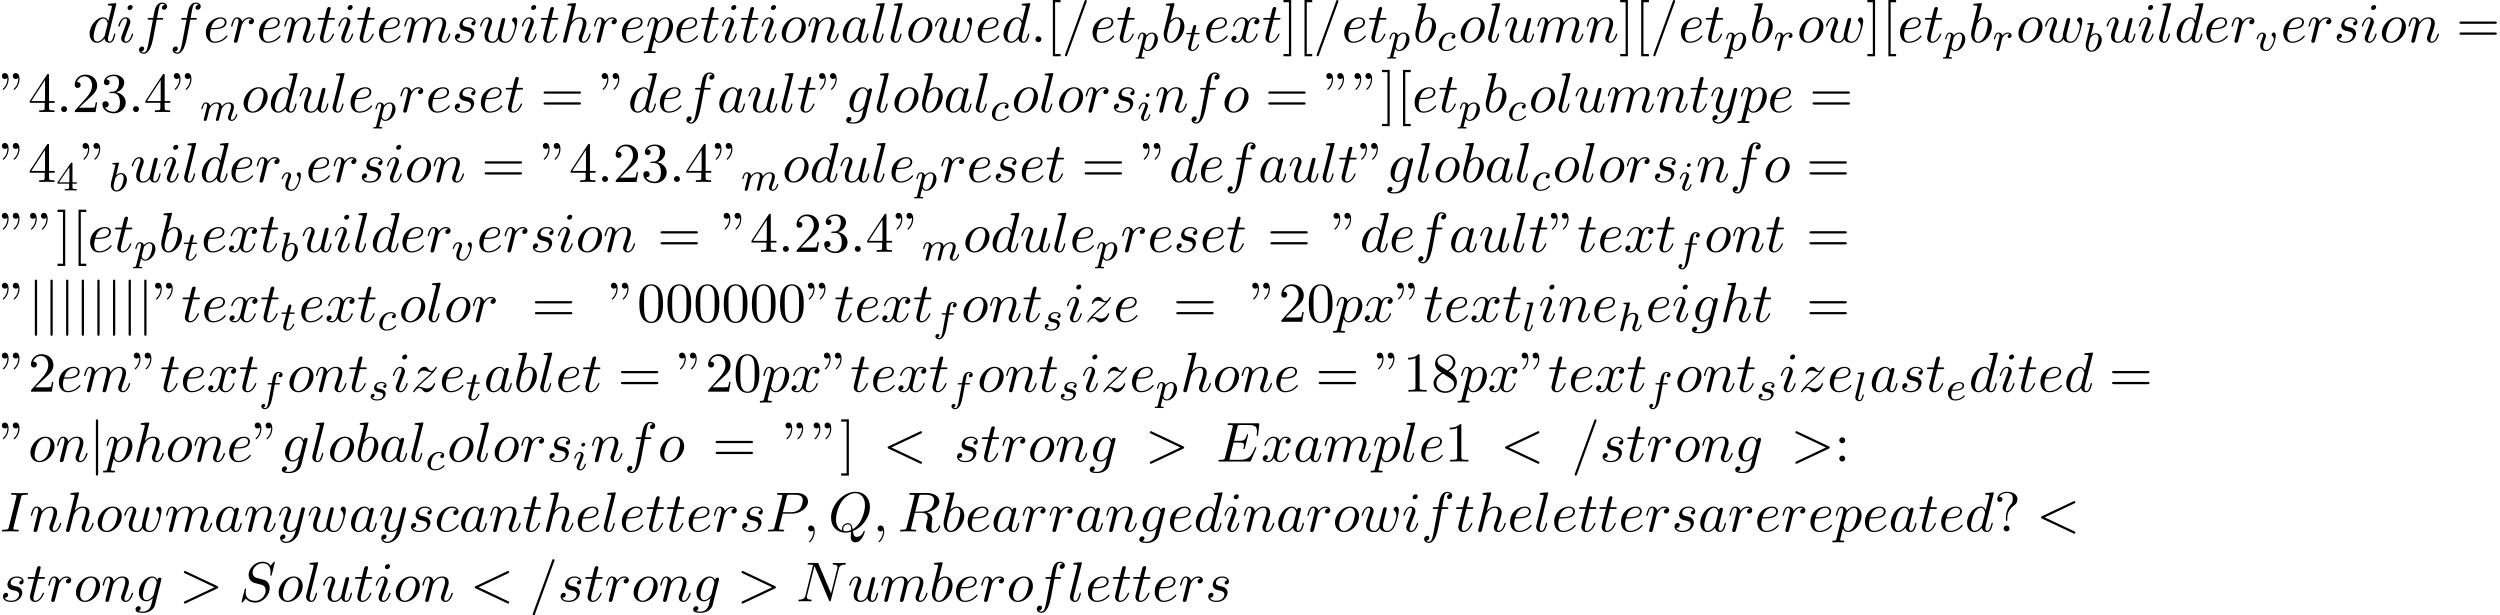 <?xml version='1.0' encoding='UTF-8'?>
<!-- This file was generated by dvisvgm 2.13.3 -->
<svg version='1.1' xmlns='http://www.w3.org/2000/svg' xmlns:xlink='http://www.w3.org/1999/xlink' width='484.654pt' height='119.303pt' viewBox='53.798 60.56 484.654 119.303'>
<defs>
<path id='g3-52' d='M3.14-5.157C3.14-5.316 3.14-5.38 2.973-5.38C2.869-5.38 2.861-5.372 2.782-5.26L.239-1.57V-1.307H2.487V-.646C2.487-.351 2.463-.263 1.849-.263H1.666V0C2.343-.024 2.359-.024 2.813-.024S3.284-.024 3.961 0V-.263H3.778C3.164-.263 3.14-.351 3.14-.646V-1.307H3.985V-1.57H3.14V-5.157ZM2.542-4.511V-1.57H.518L2.542-4.511Z'/>
<path id='g1-98' d='M1.945-5.292C1.953-5.308 1.977-5.412 1.977-5.42C1.977-5.46 1.945-5.531 1.849-5.531C1.817-5.531 1.57-5.507 1.387-5.491L.94-5.46C.765-5.444 .685-5.436 .685-5.292C.685-5.181 .797-5.181 .893-5.181C1.275-5.181 1.275-5.133 1.275-5.061C1.275-5.013 1.196-4.694 1.148-4.511L.454-1.737C.391-1.467 .391-1.347 .391-1.211C.391-.391 .893 .08 1.506 .08C2.487 .08 3.507-1.052 3.507-2.208C3.507-2.997 2.997-3.515 2.359-3.515C1.913-3.515 1.57-3.228 1.395-3.076L1.945-5.292ZM1.506-.143C1.219-.143 .933-.367 .933-.948C.933-1.164 .964-1.363 1.06-1.745C1.116-1.977 1.172-2.2 1.235-2.431C1.275-2.574 1.275-2.59 1.371-2.71C1.642-3.045 2-3.292 2.335-3.292C2.734-3.292 2.885-2.901 2.885-2.542C2.885-2.248 2.71-1.395 2.471-.925C2.264-.494 1.881-.143 1.506-.143Z'/>
<path id='g1-99' d='M3.26-3.053C2.933-3.013 2.829-2.766 2.829-2.606C2.829-2.375 3.037-2.311 3.14-2.311C3.18-2.311 3.587-2.343 3.587-2.829S3.061-3.515 2.582-3.515C1.451-3.515 .351-2.415 .351-1.299C.351-.542 .869 .08 1.753 .08C3.013 .08 3.674-.725 3.674-.829C3.674-.901 3.595-.956 3.547-.956S3.475-.933 3.435-.885C2.805-.143 1.913-.143 1.769-.143C1.339-.143 .996-.406 .996-1.012C.996-1.363 1.156-2.208 1.53-2.702C1.881-3.148 2.279-3.292 2.59-3.292C2.686-3.292 3.053-3.284 3.26-3.053Z'/>
<path id='g1-101' d='M1.602-1.817C1.777-1.817 2.375-1.825 2.798-1.977C3.491-2.216 3.515-2.694 3.515-2.813C3.515-3.26 3.092-3.515 2.574-3.515C1.674-3.515 .391-2.805 .391-1.395C.391-.582 .885 .08 1.761 .08C3.005 .08 3.674-.717 3.674-.829C3.674-.901 3.595-.956 3.547-.956S3.475-.933 3.435-.885C2.805-.143 1.913-.143 1.777-.143C1.196-.143 1.02-.638 1.02-1.084C1.02-1.323 1.092-1.682 1.124-1.817H1.602ZM1.188-2.04C1.443-3.013 2.168-3.292 2.574-3.292C2.893-3.292 3.196-3.132 3.196-2.813C3.196-2.04 1.889-2.04 1.554-2.04H1.188Z'/>
<path id='g1-102' d='M3.053-3.172H3.794C3.953-3.172 4.049-3.172 4.049-3.324C4.049-3.435 3.945-3.435 3.81-3.435H3.1C3.228-4.152 3.308-4.607 3.387-4.965C3.419-5.101 3.443-5.189 3.563-5.284C3.666-5.372 3.73-5.388 3.818-5.388C3.937-5.388 4.065-5.364 4.168-5.3C4.129-5.284 4.081-5.26 4.041-5.236C3.905-5.165 3.81-5.021 3.81-4.862C3.81-4.678 3.953-4.567 4.129-4.567C4.36-4.567 4.575-4.766 4.575-5.045C4.575-5.42 4.192-5.611 3.81-5.611C3.539-5.611 3.037-5.483 2.782-4.75C2.71-4.567 2.71-4.551 2.495-3.435H1.897C1.737-3.435 1.642-3.435 1.642-3.284C1.642-3.172 1.745-3.172 1.881-3.172H2.447L1.873-.08C1.722 .725 1.602 1.403 1.18 1.403C1.156 1.403 .988 1.403 .837 1.307C1.203 1.219 1.203 .885 1.203 .877C1.203 .693 1.06 .582 .885 .582C.669 .582 .438 .765 .438 1.068C.438 1.403 .781 1.626 1.18 1.626C1.666 1.626 2 1.116 2.104 .917C2.391 .391 2.574-.606 2.59-.685L3.053-3.172Z'/>
<path id='g1-104' d='M2.327-5.292C2.335-5.308 2.359-5.412 2.359-5.42C2.359-5.46 2.327-5.531 2.232-5.531C2.2-5.531 1.953-5.507 1.769-5.491L1.323-5.46C1.148-5.444 1.068-5.436 1.068-5.292C1.068-5.181 1.18-5.181 1.275-5.181C1.658-5.181 1.658-5.133 1.658-5.061C1.658-5.037 1.658-5.021 1.618-4.878L.486-.343C.454-.223 .454-.175 .454-.167C.454-.032 .566 .08 .717 .08C.845 .08 .956 0 1.02-.104C1.044-.151 1.108-.406 1.148-.566L1.331-1.275C1.355-1.395 1.435-1.698 1.459-1.817C1.578-2.279 1.578-2.295 1.753-2.55C2.024-2.941 2.399-3.292 2.933-3.292C3.22-3.292 3.387-3.124 3.387-2.75C3.387-2.311 3.053-1.403 2.901-1.012C2.798-.749 2.798-.701 2.798-.598C2.798-.143 3.172 .08 3.515 .08C4.296 .08 4.623-1.036 4.623-1.14C4.623-1.219 4.559-1.243 4.503-1.243C4.407-1.243 4.392-1.188 4.368-1.108C4.176-.454 3.842-.143 3.539-.143C3.411-.143 3.347-.223 3.347-.406S3.411-.765 3.491-.964C3.61-1.267 3.961-2.184 3.961-2.63C3.961-3.228 3.547-3.515 2.973-3.515C2.527-3.515 2.104-3.324 1.737-2.901L2.327-5.292Z'/>
<path id='g1-105' d='M2.375-4.973C2.375-5.149 2.248-5.276 2.064-5.276C1.857-5.276 1.626-5.085 1.626-4.846C1.626-4.67 1.753-4.543 1.937-4.543C2.144-4.543 2.375-4.734 2.375-4.973ZM1.211-2.048L.781-.948C.741-.829 .701-.733 .701-.598C.701-.207 1.004 .08 1.427 .08C2.2 .08 2.527-1.036 2.527-1.14C2.527-1.219 2.463-1.243 2.407-1.243C2.311-1.243 2.295-1.188 2.271-1.108C2.088-.47 1.761-.143 1.443-.143C1.347-.143 1.251-.183 1.251-.399C1.251-.59 1.307-.733 1.411-.98C1.49-1.196 1.57-1.411 1.658-1.626L1.905-2.271C1.977-2.455 2.072-2.702 2.072-2.837C2.072-3.236 1.753-3.515 1.347-3.515C.574-3.515 .239-2.399 .239-2.295C.239-2.224 .295-2.192 .359-2.192C.462-2.192 .47-2.24 .494-2.319C.717-3.076 1.084-3.292 1.323-3.292C1.435-3.292 1.514-3.252 1.514-3.029C1.514-2.949 1.506-2.837 1.427-2.598L1.211-2.048Z'/>
<path id='g1-108' d='M2.088-5.292C2.096-5.308 2.12-5.412 2.12-5.42C2.12-5.46 2.088-5.531 1.993-5.531L1.188-5.467C.893-5.444 .829-5.436 .829-5.292C.829-5.181 .94-5.181 1.036-5.181C1.419-5.181 1.419-5.133 1.419-5.061C1.419-5.037 1.419-5.021 1.379-4.878L.391-.925C.359-.797 .359-.677 .359-.669C.359-.175 .765 .08 1.164 .08C1.506 .08 1.69-.191 1.777-.367C1.921-.63 2.04-1.1 2.04-1.14C2.04-1.188 2.016-1.243 1.913-1.243C1.841-1.243 1.817-1.203 1.817-1.196C1.801-1.172 1.761-1.028 1.737-.94C1.618-.478 1.467-.143 1.18-.143C.988-.143 .933-.327 .933-.518C.933-.669 .956-.757 .98-.861L2.088-5.292Z'/>
<path id='g1-109' d='M1.594-1.307C1.618-1.427 1.698-1.73 1.722-1.849C1.745-1.929 1.793-2.12 1.809-2.2C1.825-2.24 2.088-2.758 2.439-3.021C2.71-3.228 2.973-3.292 3.196-3.292C3.491-3.292 3.65-3.116 3.65-2.75C3.65-2.558 3.602-2.375 3.515-2.016C3.459-1.809 3.324-1.275 3.276-1.06L3.156-.582C3.116-.446 3.061-.207 3.061-.167C3.061 .016 3.212 .08 3.316 .08C3.459 .08 3.579-.016 3.634-.112C3.658-.159 3.722-.43 3.762-.598L3.945-1.307C3.969-1.427 4.049-1.73 4.073-1.849C4.184-2.279 4.184-2.287 4.368-2.55C4.631-2.941 5.005-3.292 5.539-3.292C5.826-3.292 5.994-3.124 5.994-2.75C5.994-2.311 5.659-1.395 5.507-1.012C5.428-.805 5.404-.749 5.404-.598C5.404-.143 5.778 .08 6.121 .08C6.902 .08 7.229-1.036 7.229-1.14C7.229-1.219 7.165-1.243 7.109-1.243C7.014-1.243 6.998-1.188 6.974-1.108C6.783-.446 6.448-.143 6.145-.143C6.017-.143 5.954-.223 5.954-.406S6.017-.765 6.097-.964C6.217-1.267 6.567-2.184 6.567-2.63C6.567-3.228 6.153-3.515 5.579-3.515C5.029-3.515 4.575-3.228 4.216-2.734C4.152-3.371 3.642-3.515 3.228-3.515C2.861-3.515 2.375-3.387 1.937-2.813C1.881-3.292 1.498-3.515 1.124-3.515C.845-3.515 .646-3.347 .51-3.076C.319-2.702 .239-2.311 .239-2.295C.239-2.224 .295-2.192 .359-2.192C.462-2.192 .47-2.224 .526-2.431C.622-2.821 .765-3.292 1.1-3.292C1.307-3.292 1.355-3.092 1.355-2.917C1.355-2.774 1.315-2.622 1.251-2.359C1.235-2.295 1.116-1.825 1.084-1.714L.789-.518C.757-.399 .709-.199 .709-.167C.709 .016 .861 .08 .964 .08C1.108 .08 1.227-.016 1.283-.112C1.307-.159 1.371-.43 1.411-.598L1.594-1.307Z'/>
<path id='g1-112' d='M.414 .964C.351 1.219 .335 1.283 .016 1.283C-.096 1.283-.191 1.283-.191 1.435C-.191 1.506-.12 1.546-.08 1.546C0 1.546 .032 1.522 .622 1.522C1.196 1.522 1.363 1.546 1.419 1.546C1.451 1.546 1.57 1.546 1.57 1.395C1.57 1.283 1.459 1.283 1.363 1.283C.98 1.283 .98 1.235 .98 1.164C.98 1.108 1.124 .542 1.363-.391C1.467-.207 1.714 .08 2.144 .08C3.124 .08 4.144-1.052 4.144-2.208C4.144-2.997 3.634-3.515 2.997-3.515C2.519-3.515 2.136-3.188 1.905-2.949C1.737-3.515 1.203-3.515 1.124-3.515C.837-3.515 .638-3.332 .51-3.084C.327-2.726 .239-2.319 .239-2.295C.239-2.224 .295-2.192 .359-2.192C.462-2.192 .47-2.224 .526-2.431C.63-2.837 .773-3.292 1.1-3.292C1.299-3.292 1.355-3.108 1.355-2.917C1.355-2.837 1.323-2.646 1.307-2.582L.414 .964ZM1.881-2.455C1.921-2.59 1.921-2.606 2.04-2.75C2.343-3.108 2.686-3.292 2.973-3.292C3.371-3.292 3.523-2.901 3.523-2.542C3.523-2.248 3.347-1.395 3.108-.925C2.901-.494 2.519-.143 2.144-.143C1.602-.143 1.474-.765 1.474-.821C1.474-.837 1.49-.925 1.498-.948L1.881-2.455Z'/>
<path id='g1-114' d='M1.538-1.1C1.626-1.443 1.714-1.785 1.793-2.136C1.801-2.152 1.857-2.383 1.865-2.423C1.889-2.495 2.088-2.821 2.295-3.021C2.55-3.252 2.821-3.292 2.965-3.292C3.053-3.292 3.196-3.284 3.308-3.188C2.965-3.116 2.917-2.821 2.917-2.75C2.917-2.574 3.053-2.455 3.228-2.455C3.443-2.455 3.682-2.63 3.682-2.949C3.682-3.236 3.435-3.515 2.981-3.515C2.439-3.515 2.072-3.156 1.905-2.941C1.745-3.515 1.203-3.515 1.124-3.515C.837-3.515 .638-3.332 .51-3.084C.327-2.726 .239-2.319 .239-2.295C.239-2.224 .295-2.192 .359-2.192C.462-2.192 .47-2.224 .526-2.431C.622-2.821 .765-3.292 1.1-3.292C1.307-3.292 1.355-3.092 1.355-2.917C1.355-2.774 1.315-2.622 1.251-2.359C1.235-2.295 1.116-1.825 1.084-1.714L.789-.518C.757-.399 .709-.199 .709-.167C.709 .016 .861 .08 .964 .08C1.243 .08 1.299-.143 1.363-.414L1.538-1.1Z'/>
<path id='g1-115' d='M3.212-2.997C3.029-2.965 2.861-2.821 2.861-2.622C2.861-2.479 2.957-2.375 3.132-2.375C3.252-2.375 3.499-2.463 3.499-2.821C3.499-3.316 2.981-3.515 2.487-3.515C1.419-3.515 1.084-2.758 1.084-2.351C1.084-2.271 1.084-1.985 1.379-1.761C1.562-1.618 1.698-1.594 2.112-1.514C2.391-1.459 2.845-1.379 2.845-.964C2.845-.757 2.694-.494 2.471-.343C2.176-.151 1.785-.143 1.658-.143C1.467-.143 .925-.175 .725-.494C1.132-.51 1.188-.837 1.188-.933C1.188-1.172 .972-1.227 .877-1.227C.749-1.227 .422-1.132 .422-.693C.422-.223 .917 .08 1.658 .08C3.045 .08 3.339-.901 3.339-1.235C3.339-1.953 2.558-2.104 2.264-2.16C1.881-2.232 1.57-2.287 1.57-2.622C1.57-2.766 1.706-3.292 2.479-3.292C2.782-3.292 3.092-3.204 3.212-2.997Z'/>
<path id='g1-116' d='M1.761-3.172H2.542C2.694-3.172 2.79-3.172 2.79-3.324C2.79-3.435 2.686-3.435 2.55-3.435H1.825L2.112-4.567C2.144-4.686 2.144-4.726 2.144-4.734C2.144-4.902 2.016-4.981 1.881-4.981C1.61-4.981 1.554-4.766 1.467-4.407L1.219-3.435H.454C.303-3.435 .199-3.435 .199-3.284C.199-3.172 .303-3.172 .438-3.172H1.156L.677-1.259C.63-1.06 .558-.781 .558-.669C.558-.191 .948 .08 1.371 .08C2.224 .08 2.71-1.044 2.71-1.14C2.71-1.227 2.638-1.243 2.59-1.243C2.503-1.243 2.495-1.211 2.439-1.092C2.279-.709 1.881-.143 1.395-.143C1.227-.143 1.132-.255 1.132-.518C1.132-.669 1.156-.757 1.18-.861L1.761-3.172Z'/>
<path id='g1-118' d='M3.961-2.901C3.961-3.523 3.602-3.523 3.571-3.523C3.379-3.523 3.156-3.316 3.156-3.108C3.156-2.981 3.22-2.925 3.292-2.861C3.475-2.702 3.587-2.479 3.587-2.224C3.587-1.857 3.061-.143 2.144-.143C1.801-.143 1.522-.327 1.522-.829C1.522-1.267 1.761-1.897 1.953-2.375C2.048-2.63 2.072-2.694 2.072-2.837C2.072-3.268 1.722-3.515 1.355-3.515C.566-3.515 .239-2.391 .239-2.295C.239-2.224 .295-2.192 .359-2.192C.462-2.192 .47-2.24 .494-2.319C.701-3.013 1.044-3.292 1.331-3.292C1.451-3.292 1.522-3.22 1.522-3.029C1.522-2.845 1.451-2.662 1.371-2.463C.98-1.459 .948-1.196 .948-.948C.948-.08 1.658 .08 2.112 .08C3.435 .08 3.961-2.295 3.961-2.901Z'/>
<path id='g0-106' d='M1.735-7.789C1.735-7.985 1.735-8.182 1.516-8.182S1.298-7.985 1.298-7.789V2.335C1.298 2.531 1.298 2.727 1.516 2.727S1.735 2.531 1.735 2.335V-7.789Z'/>
<path id='g2-58' d='M2.095-.578C2.095-.895 1.833-1.156 1.516-1.156S.938-.895 .938-.578S1.2 0 1.516 0S2.095-.262 2.095-.578Z'/>
<path id='g2-59' d='M2.215-.011C2.215-.731 1.942-1.156 1.516-1.156C1.156-1.156 .938-.884 .938-.578C.938-.284 1.156 0 1.516 0C1.647 0 1.789-.044 1.898-.142C1.931-.164 1.942-.175 1.953-.175S1.975-.164 1.975-.011C1.975 .796 1.593 1.451 1.233 1.811C1.113 1.931 1.113 1.953 1.113 1.985C1.113 2.062 1.167 2.105 1.222 2.105C1.342 2.105 2.215 1.265 2.215-.011Z'/>
<path id='g2-60' d='M7.364-5.433C7.495-5.498 7.571-5.553 7.571-5.673S7.473-5.891 7.353-5.891C7.32-5.891 7.298-5.891 7.156-5.815L1.113-2.967C.993-2.913 .905-2.858 .905-2.727S.993-2.542 1.113-2.487L7.156 .36C7.298 .436 7.32 .436 7.353 .436C7.473 .436 7.571 .338 7.571 .218S7.495 .044 7.364-.022L1.636-2.727L7.364-5.433Z'/>
<path id='g2-61' d='M4.789-7.767C4.844-7.909 4.844-7.953 4.844-7.964C4.844-8.084 4.745-8.182 4.625-8.182C4.549-8.182 4.473-8.149 4.44-8.084L.655 2.313C.6 2.455 .6 2.498 .6 2.509C.6 2.629 .698 2.727 .818 2.727C.96 2.727 .993 2.651 1.058 2.465L4.789-7.767Z'/>
<path id='g2-62' d='M7.364-2.487C7.484-2.542 7.571-2.596 7.571-2.727S7.484-2.913 7.364-2.967L1.32-5.815C1.178-5.891 1.156-5.891 1.124-5.891C1.004-5.891 .905-5.793 .905-5.673C.905-5.575 .96-5.509 1.113-5.433L6.84-2.727L1.113-.022C.96 .055 .905 .12 .905 .218C.905 .338 1.004 .436 1.124 .436C1.156 .436 1.178 .436 1.32 .36L7.364-2.487Z'/>
<path id='g2-69' d='M7.724-2.542C7.745-2.596 7.778-2.673 7.778-2.695C7.778-2.705 7.778-2.815 7.647-2.815C7.549-2.815 7.527-2.749 7.505-2.684C6.796-1.069 6.393-.338 4.527-.338H2.935C2.782-.338 2.76-.338 2.695-.349C2.585-.36 2.553-.371 2.553-.458C2.553-.491 2.553-.513 2.607-.709L3.349-3.687H4.429C5.356-3.687 5.356-3.458 5.356-3.185C5.356-3.109 5.356-2.978 5.28-2.651C5.258-2.596 5.247-2.564 5.247-2.531C5.247-2.476 5.291-2.411 5.389-2.411C5.476-2.411 5.509-2.465 5.553-2.629L6.175-5.182C6.175-5.247 6.12-5.302 6.044-5.302C5.945-5.302 5.924-5.236 5.891-5.105C5.662-4.276 5.465-4.025 4.462-4.025H3.436L4.091-6.655C4.189-7.036 4.2-7.08 4.68-7.08H6.218C7.549-7.08 7.876-6.764 7.876-5.869C7.876-5.607 7.876-5.585 7.833-5.291C7.833-5.225 7.822-5.149 7.822-5.095S7.855-4.964 7.953-4.964C8.073-4.964 8.084-5.029 8.105-5.236L8.324-7.124C8.356-7.418 8.302-7.418 8.029-7.418H2.52C2.302-7.418 2.193-7.418 2.193-7.2C2.193-7.08 2.291-7.08 2.498-7.08C2.902-7.08 3.207-7.08 3.207-6.884C3.207-6.84 3.207-6.818 3.153-6.622L1.713-.851C1.604-.425 1.582-.338 .72-.338C.535-.338 .415-.338 .415-.131C.415 0 .513 0 .72 0H6.382C6.633 0 6.644-.011 6.72-.185L7.724-2.542Z'/>
<path id='g2-73' d='M4.08-6.611C4.178-7.004 4.211-7.113 5.073-7.113C5.335-7.113 5.422-7.113 5.422-7.32C5.422-7.451 5.302-7.451 5.258-7.451C4.942-7.451 4.135-7.418 3.818-7.418C3.491-7.418 2.695-7.451 2.367-7.451C2.291-7.451 2.149-7.451 2.149-7.233C2.149-7.113 2.247-7.113 2.455-7.113C2.913-7.113 3.207-7.113 3.207-6.905C3.207-6.851 3.207-6.829 3.185-6.731L1.713-.851C1.615-.447 1.582-.338 .72-.338C.469-.338 .371-.338 .371-.12C.371 0 .502 0 .535 0C.851 0 1.647-.033 1.964-.033C2.291-.033 3.098 0 3.425 0C3.513 0 3.644 0 3.644-.207C3.644-.338 3.556-.338 3.316-.338C3.12-.338 3.065-.338 2.847-.36C2.618-.382 2.575-.425 2.575-.545C2.575-.633 2.596-.72 2.618-.796L4.08-6.611Z'/>
<path id='g2-78' d='M8.247-6.305C8.356-6.742 8.553-7.08 9.425-7.113C9.48-7.113 9.611-7.124 9.611-7.331C9.611-7.342 9.611-7.451 9.469-7.451C9.109-7.451 8.727-7.418 8.367-7.418C7.996-7.418 7.615-7.451 7.255-7.451C7.189-7.451 7.058-7.451 7.058-7.233C7.058-7.113 7.167-7.113 7.255-7.113C7.876-7.102 7.996-6.873 7.996-6.633C7.996-6.6 7.975-6.436 7.964-6.404L6.742-1.549L4.331-7.244C4.244-7.44 4.233-7.451 3.982-7.451H2.52C2.302-7.451 2.204-7.451 2.204-7.233C2.204-7.113 2.302-7.113 2.509-7.113C2.564-7.113 3.251-7.113 3.251-7.015L1.789-1.156C1.68-.72 1.495-.371 .611-.338C.545-.338 .425-.327 .425-.12C.425-.044 .48 0 .567 0C.916 0 1.298-.033 1.658-.033C2.029-.033 2.422 0 2.782 0C2.836 0 2.978 0 2.978-.218C2.978-.327 2.88-.338 2.76-.338C2.127-.36 2.04-.6 2.04-.818C2.04-.895 2.051-.949 2.084-1.069L3.524-6.829C3.567-6.764 3.567-6.742 3.622-6.633L6.338-.207C6.415-.022 6.447 0 6.545 0C6.665 0 6.665-.033 6.72-.229L8.247-6.305Z'/>
<path id='g2-80' d='M3.305-3.447H5.16C6.709-3.447 8.225-4.582 8.225-5.804C8.225-6.644 7.505-7.451 6.076-7.451H2.542C2.335-7.451 2.215-7.451 2.215-7.244C2.215-7.113 2.313-7.113 2.531-7.113C2.673-7.113 2.869-7.102 3-7.091C3.175-7.069 3.24-7.036 3.24-6.916C3.24-6.873 3.229-6.84 3.196-6.709L1.735-.851C1.625-.425 1.604-.338 .742-.338C.556-.338 .436-.338 .436-.131C.436 0 .567 0 .6 0C.905 0 1.68-.033 1.985-.033C2.215-.033 2.455-.022 2.684-.022C2.924-.022 3.164 0 3.393 0C3.469 0 3.611 0 3.611-.218C3.611-.338 3.513-.338 3.305-.338C2.902-.338 2.596-.338 2.596-.535C2.596-.6 2.618-.655 2.629-.72L3.305-3.447ZM4.091-6.698C4.189-7.08 4.211-7.113 4.68-7.113H5.727C6.633-7.113 7.211-6.818 7.211-6.065C7.211-5.64 6.993-4.702 6.567-4.309C6.022-3.818 5.367-3.731 4.887-3.731H3.349L4.091-6.698Z'/>
<path id='g2-81' d='M4.778-.065C6.469-.709 8.073-2.651 8.073-4.756C8.073-6.513 6.916-7.691 5.291-7.691C2.935-7.691 .535-5.215 .535-2.673C.535-.862 1.756 .24 3.327 .24C3.6 .24 3.971 .196 4.396 .076C4.353 .753 4.353 .775 4.353 .916C4.353 1.265 4.353 2.116 5.258 2.116C6.556 2.116 7.08 .12 7.08 0C7.08-.076 7.004-.109 6.96-.109C6.873-.109 6.851-.055 6.829 .011C6.567 .785 5.935 1.058 5.553 1.058C5.051 1.058 4.887 .764 4.778-.065ZM2.716-.153C1.865-.491 1.495-1.342 1.495-2.324C1.495-3.076 1.778-4.625 2.607-5.804C3.404-6.916 4.429-7.418 5.225-7.418C6.316-7.418 7.113-6.567 7.113-5.105C7.113-4.015 6.556-1.462 4.724-.436C4.669-.818 4.56-1.615 3.764-1.615C3.185-1.615 2.651-1.069 2.651-.502C2.651-.284 2.716-.164 2.716-.153ZM3.393-.033C3.24-.033 2.891-.033 2.891-.502C2.891-.938 3.305-1.375 3.764-1.375S4.429-1.113 4.429-.447C4.429-.284 4.418-.273 4.309-.229C4.025-.109 3.698-.033 3.393-.033Z'/>
<path id='g2-82' d='M4.091-6.698C4.156-6.96 4.189-7.069 4.396-7.102C4.495-7.113 4.844-7.113 5.062-7.113C5.836-7.113 7.047-7.113 7.047-6.033C7.047-5.662 6.873-4.909 6.447-4.484C6.164-4.2 5.585-3.851 4.604-3.851H3.382L4.091-6.698ZM5.662-3.709C6.764-3.949 8.062-4.713 8.062-5.815C8.062-6.753 7.08-7.451 5.651-7.451H2.542C2.324-7.451 2.225-7.451 2.225-7.233C2.225-7.113 2.324-7.113 2.531-7.113C2.553-7.113 2.76-7.113 2.945-7.091C3.142-7.069 3.24-7.058 3.24-6.916C3.24-6.873 3.229-6.84 3.196-6.709L1.735-.851C1.625-.425 1.604-.338 .742-.338C.545-.338 .447-.338 .447-.12C.447 0 .578 0 .6 0C.905 0 1.669-.033 1.975-.033S3.055 0 3.36 0C3.447 0 3.578 0 3.578-.218C3.578-.338 3.48-.338 3.273-.338C2.869-.338 2.564-.338 2.564-.535C2.564-.6 2.585-.655 2.596-.72L3.316-3.611H4.615C5.607-3.611 5.804-3 5.804-2.618C5.804-2.455 5.716-2.116 5.651-1.865C5.575-1.56 5.476-1.156 5.476-.938C5.476 .24 6.785 .24 6.927 .24C7.855 .24 8.236-.862 8.236-1.015C8.236-1.145 8.116-1.145 8.105-1.145C8.007-1.145 7.985-1.069 7.964-.993C7.691-.185 7.222 0 6.971 0C6.611 0 6.535-.24 6.535-.665C6.535-1.004 6.6-1.56 6.644-1.909C6.665-2.062 6.687-2.269 6.687-2.422C6.687-3.262 5.956-3.6 5.662-3.709Z'/>
<path id='g2-83' d='M7.036-7.582C7.036-7.615 7.015-7.691 6.916-7.691C6.862-7.691 6.851-7.68 6.72-7.527L6.196-6.905C5.913-7.418 5.345-7.691 4.636-7.691C3.251-7.691 1.942-6.436 1.942-5.116C1.942-4.233 2.52-3.731 3.076-3.567L4.244-3.262C4.647-3.164 5.247-3 5.247-2.105C5.247-1.124 4.353-.098 3.284-.098C2.585-.098 1.375-.338 1.375-1.691C1.375-1.953 1.429-2.215 1.44-2.28C1.451-2.324 1.462-2.335 1.462-2.356C1.462-2.465 1.385-2.476 1.331-2.476S1.255-2.465 1.222-2.433C1.178-2.389 .567 .098 .567 .131C.567 .196 .622 .24 .687 .24C.742 .24 .753 .229 .884 .076L1.418-.545C1.887 .087 2.629 .24 3.262 .24C4.745 .24 6.033-1.211 6.033-2.564C6.033-3.316 5.662-3.687 5.498-3.84C5.247-4.091 5.084-4.135 4.113-4.385C3.873-4.451 3.48-4.56 3.382-4.582C3.087-4.68 2.716-4.996 2.716-5.575C2.716-6.458 3.589-7.385 4.625-7.385C5.531-7.385 6.196-6.916 6.196-5.695C6.196-5.345 6.153-5.149 6.153-5.084C6.153-5.073 6.153-4.975 6.284-4.975C6.393-4.975 6.404-5.007 6.447-5.193L7.036-7.582Z'/>
<path id='g2-97' d='M4.069-4.124C3.873-4.527 3.556-4.822 3.065-4.822C1.789-4.822 .436-3.218 .436-1.625C.436-.6 1.036 .12 1.887 .12C2.105 .12 2.651 .076 3.305-.698C3.393-.24 3.775 .12 4.298 .12C4.68 .12 4.931-.131 5.105-.48C5.291-.873 5.433-1.538 5.433-1.56C5.433-1.669 5.335-1.669 5.302-1.669C5.193-1.669 5.182-1.625 5.149-1.473C4.964-.764 4.767-.12 4.32-.12C4.025-.12 3.993-.404 3.993-.622C3.993-.862 4.015-.949 4.135-1.429C4.255-1.887 4.276-1.996 4.375-2.411L4.767-3.938C4.844-4.244 4.844-4.265 4.844-4.309C4.844-4.495 4.713-4.604 4.527-4.604C4.265-4.604 4.102-4.364 4.069-4.124ZM3.36-1.298C3.305-1.102 3.305-1.08 3.142-.895C2.662-.295 2.215-.12 1.909-.12C1.364-.12 1.211-.72 1.211-1.145C1.211-1.691 1.56-3.033 1.811-3.535C2.149-4.178 2.64-4.582 3.076-4.582C3.785-4.582 3.938-3.687 3.938-3.622S3.916-3.491 3.905-3.436L3.36-1.298Z'/>
<path id='g2-98' d='M2.607-7.451C2.607-7.462 2.607-7.571 2.465-7.571C2.215-7.571 1.418-7.484 1.135-7.462C1.047-7.451 .927-7.44 .927-7.244C.927-7.113 1.025-7.113 1.189-7.113C1.713-7.113 1.735-7.036 1.735-6.927C1.735-6.851 1.636-6.48 1.582-6.251L.687-2.695C.556-2.149 .513-1.975 .513-1.593C.513-.556 1.091 .12 1.898 .12C3.185 .12 4.527-1.505 4.527-3.076C4.527-4.069 3.949-4.822 3.076-4.822C2.575-4.822 2.127-4.505 1.8-4.167L2.607-7.451ZM1.582-3.327C1.647-3.567 1.647-3.589 1.745-3.709C2.28-4.418 2.771-4.582 3.055-4.582C3.447-4.582 3.742-4.255 3.742-3.556C3.742-2.913 3.382-1.658 3.185-1.244C2.825-.513 2.324-.12 1.898-.12C1.527-.12 1.167-.415 1.167-1.222C1.167-1.429 1.167-1.636 1.342-2.324L1.582-3.327Z'/>
<path id='g2-99' d='M4.32-4.145C4.145-4.145 3.993-4.145 3.84-3.993C3.665-3.829 3.644-3.644 3.644-3.567C3.644-3.305 3.84-3.185 4.047-3.185C4.364-3.185 4.658-3.447 4.658-3.884C4.658-4.418 4.145-4.822 3.371-4.822C1.898-4.822 .447-3.262 .447-1.724C.447-.742 1.08 .12 2.215 .12C3.775 .12 4.691-1.036 4.691-1.167C4.691-1.233 4.625-1.309 4.56-1.309C4.505-1.309 4.484-1.287 4.418-1.2C3.556-.12 2.367-.12 2.236-.12C1.549-.12 1.255-.655 1.255-1.309C1.255-1.756 1.473-2.815 1.844-3.491C2.182-4.113 2.782-4.582 3.382-4.582C3.753-4.582 4.167-4.44 4.32-4.145Z'/>
<path id='g2-100' d='M5.629-7.451C5.629-7.462 5.629-7.571 5.487-7.571C5.324-7.571 4.287-7.473 4.102-7.451C4.015-7.44 3.949-7.385 3.949-7.244C3.949-7.113 4.047-7.113 4.211-7.113C4.735-7.113 4.756-7.036 4.756-6.927L4.724-6.709L4.069-4.124C3.873-4.527 3.556-4.822 3.065-4.822C1.789-4.822 .436-3.218 .436-1.625C.436-.6 1.036 .12 1.887 .12C2.105 .12 2.651 .076 3.305-.698C3.393-.24 3.775 .12 4.298 .12C4.68 .12 4.931-.131 5.105-.48C5.291-.873 5.433-1.538 5.433-1.56C5.433-1.669 5.335-1.669 5.302-1.669C5.193-1.669 5.182-1.625 5.149-1.473C4.964-.764 4.767-.12 4.32-.12C4.025-.12 3.993-.404 3.993-.622C3.993-.884 4.015-.96 4.058-1.145L5.629-7.451ZM3.36-1.298C3.305-1.102 3.305-1.08 3.142-.895C2.662-.295 2.215-.12 1.909-.12C1.364-.12 1.211-.72 1.211-1.145C1.211-1.691 1.56-3.033 1.811-3.535C2.149-4.178 2.64-4.582 3.076-4.582C3.785-4.582 3.938-3.687 3.938-3.622S3.916-3.491 3.905-3.436L3.36-1.298Z'/>
<path id='g2-101' d='M2.04-2.52C2.356-2.52 3.164-2.542 3.709-2.771C4.473-3.098 4.527-3.742 4.527-3.895C4.527-4.375 4.113-4.822 3.36-4.822C2.149-4.822 .502-3.764 .502-1.855C.502-.742 1.145 .12 2.215 .12C3.775 .12 4.691-1.036 4.691-1.167C4.691-1.233 4.625-1.309 4.56-1.309C4.505-1.309 4.484-1.287 4.418-1.2C3.556-.12 2.367-.12 2.236-.12C1.385-.12 1.287-1.036 1.287-1.385C1.287-1.516 1.298-1.855 1.462-2.52H2.04ZM1.527-2.76C1.953-4.418 3.076-4.582 3.36-4.582C3.873-4.582 4.167-4.265 4.167-3.895C4.167-2.76 2.422-2.76 1.975-2.76H1.527Z'/>
<path id='g2-102' d='M4.004-4.364H4.942C5.16-4.364 5.269-4.364 5.269-4.582C5.269-4.702 5.16-4.702 4.975-4.702H4.069L4.298-5.945C4.342-6.175 4.495-6.949 4.56-7.08C4.658-7.287 4.844-7.451 5.073-7.451C5.116-7.451 5.4-7.451 5.607-7.255C5.127-7.211 5.018-6.829 5.018-6.665C5.018-6.415 5.215-6.284 5.422-6.284C5.705-6.284 6.022-6.524 6.022-6.938C6.022-7.44 5.52-7.691 5.073-7.691C4.702-7.691 4.015-7.495 3.687-6.415C3.622-6.185 3.589-6.076 3.327-4.702H2.575C2.367-4.702 2.247-4.702 2.247-4.495C2.247-4.364 2.345-4.364 2.553-4.364H3.273L2.455-.055C2.258 1.004 2.073 1.996 1.505 1.996C1.462 1.996 1.189 1.996 .982 1.8C1.484 1.767 1.582 1.375 1.582 1.211C1.582 .96 1.385 .829 1.178 .829C.895 .829 .578 1.069 .578 1.484C.578 1.975 1.058 2.236 1.505 2.236C2.105 2.236 2.542 1.593 2.738 1.178C3.087 .491 3.338-.829 3.349-.905L4.004-4.364Z'/>
<path id='g2-103' d='M5.138-4.113C5.149-4.178 5.171-4.233 5.171-4.309C5.171-4.495 5.04-4.604 4.855-4.604C4.745-4.604 4.451-4.527 4.407-4.135C4.211-4.538 3.829-4.822 3.393-4.822C2.149-4.822 .796-3.295 .796-1.724C.796-.644 1.462 0 2.247 0C2.891 0 3.404-.513 3.513-.633L3.524-.622C3.295 .349 3.164 .796 3.164 .818C3.12 .916 2.749 1.996 1.593 1.996C1.385 1.996 1.025 1.985 .72 1.887C1.047 1.789 1.167 1.505 1.167 1.32C1.167 1.145 1.047 .938 .753 .938C.513 .938 .164 1.135 .164 1.571C.164 2.018 .567 2.236 1.615 2.236C2.978 2.236 3.764 1.385 3.927 .731L5.138-4.113ZM3.72-1.396C3.655-1.113 3.404-.84 3.164-.633C2.935-.436 2.596-.24 2.28-.24C1.735-.24 1.571-.807 1.571-1.244C1.571-1.767 1.887-3.055 2.182-3.611C2.476-4.145 2.945-4.582 3.404-4.582C4.124-4.582 4.276-3.698 4.276-3.644S4.255-3.524 4.244-3.48L3.72-1.396Z'/>
<path id='g2-104' d='M3.131-7.451C3.131-7.462 3.131-7.571 2.989-7.571C2.738-7.571 1.942-7.484 1.658-7.462C1.571-7.451 1.451-7.44 1.451-7.244C1.451-7.113 1.549-7.113 1.713-7.113C2.236-7.113 2.258-7.036 2.258-6.927L2.225-6.709L.644-.425C.6-.273 .6-.251 .6-.185C.6 .065 .818 .12 .916 .12C1.091 .12 1.265-.011 1.32-.164L1.527-.993L1.767-1.975C1.833-2.215 1.898-2.455 1.953-2.705C1.975-2.771 2.062-3.131 2.073-3.196C2.105-3.295 2.444-3.905 2.815-4.2C3.055-4.375 3.393-4.582 3.862-4.582S4.451-4.211 4.451-3.818C4.451-3.229 4.036-2.04 3.775-1.375C3.687-1.124 3.633-.993 3.633-.775C3.633-.262 4.015 .12 4.527 .12C5.553 .12 5.956-1.473 5.956-1.56C5.956-1.669 5.858-1.669 5.825-1.669C5.716-1.669 5.716-1.636 5.662-1.473C5.498-.895 5.149-.12 4.549-.12C4.364-.12 4.287-.229 4.287-.48C4.287-.753 4.385-1.015 4.484-1.255C4.658-1.724 5.149-3.022 5.149-3.655C5.149-4.364 4.713-4.822 3.895-4.822C3.207-4.822 2.684-4.484 2.28-3.982L3.131-7.451Z'/>
<path id='g2-105' d='M3.098-6.818C3.098-7.036 2.945-7.211 2.695-7.211C2.4-7.211 2.105-6.927 2.105-6.633C2.105-6.425 2.258-6.24 2.52-6.24C2.771-6.24 3.098-6.491 3.098-6.818ZM2.269-2.716C2.4-3.033 2.4-3.055 2.509-3.349C2.596-3.567 2.651-3.72 2.651-3.927C2.651-4.418 2.302-4.822 1.756-4.822C.731-4.822 .316-3.24 .316-3.142C.316-3.033 .425-3.033 .447-3.033C.556-3.033 .567-3.055 .622-3.229C.916-4.255 1.353-4.582 1.724-4.582C1.811-4.582 1.996-4.582 1.996-4.233C1.996-4.004 1.92-3.775 1.876-3.665C1.789-3.382 1.298-2.116 1.124-1.647C1.015-1.364 .873-1.004 .873-.775C.873-.262 1.244 .12 1.767 .12C2.793 .12 3.196-1.462 3.196-1.56C3.196-1.669 3.098-1.669 3.065-1.669C2.956-1.669 2.956-1.636 2.902-1.473C2.705-.785 2.345-.12 1.789-.12C1.604-.12 1.527-.229 1.527-.48C1.527-.753 1.593-.905 1.844-1.571L2.269-2.716Z'/>
<path id='g2-108' d='M2.815-7.451C2.815-7.462 2.815-7.571 2.673-7.571C2.422-7.571 1.625-7.484 1.342-7.462C1.255-7.451 1.135-7.44 1.135-7.233C1.135-7.113 1.244-7.113 1.407-7.113C1.931-7.113 1.942-7.015 1.942-6.927L1.909-6.709L.535-1.255C.502-1.135 .48-1.058 .48-.884C.48-.262 .96 .12 1.473 .12C1.833 .12 2.105-.098 2.291-.491C2.487-.905 2.618-1.538 2.618-1.56C2.618-1.669 2.52-1.669 2.487-1.669C2.378-1.669 2.367-1.625 2.335-1.473C2.149-.764 1.942-.12 1.505-.12C1.178-.12 1.178-.469 1.178-.622C1.178-.884 1.189-.938 1.244-1.145L2.815-7.451Z'/>
<path id='g2-109' d='M.96-.644C.927-.48 .862-.229 .862-.175C.862 .022 1.015 .12 1.178 .12C1.309 .12 1.505 .033 1.582-.185C1.593-.207 1.724-.72 1.789-.993L2.029-1.975C2.095-2.215 2.16-2.455 2.215-2.705C2.258-2.891 2.345-3.207 2.356-3.251C2.52-3.589 3.098-4.582 4.135-4.582C4.625-4.582 4.724-4.178 4.724-3.818C4.724-3.545 4.647-3.24 4.56-2.913L4.255-1.647L4.036-.818C3.993-.6 3.895-.229 3.895-.175C3.895 .022 4.047 .12 4.211 .12C4.549 .12 4.615-.153 4.702-.502C4.855-1.113 5.258-2.705 5.356-3.131C5.389-3.273 5.967-4.582 7.156-4.582C7.625-4.582 7.745-4.211 7.745-3.818C7.745-3.196 7.287-1.953 7.069-1.375C6.971-1.113 6.927-.993 6.927-.775C6.927-.262 7.309 .12 7.822 .12C8.847 .12 9.251-1.473 9.251-1.56C9.251-1.669 9.153-1.669 9.12-1.669C9.011-1.669 9.011-1.636 8.956-1.473C8.793-.895 8.444-.12 7.844-.12C7.658-.12 7.582-.229 7.582-.48C7.582-.753 7.68-1.015 7.778-1.255C7.985-1.822 8.444-3.033 8.444-3.655C8.444-4.364 8.007-4.822 7.189-4.822S5.815-4.342 5.411-3.764C5.4-3.905 5.367-4.276 5.062-4.538C4.789-4.767 4.44-4.822 4.167-4.822C3.185-4.822 2.651-4.124 2.465-3.873C2.411-4.495 1.953-4.822 1.462-4.822C.96-4.822 .753-4.396 .655-4.2C.458-3.818 .316-3.175 .316-3.142C.316-3.033 .425-3.033 .447-3.033C.556-3.033 .567-3.044 .633-3.284C.818-4.058 1.036-4.582 1.429-4.582C1.604-4.582 1.767-4.495 1.767-4.08C1.767-3.851 1.735-3.731 1.593-3.164L.96-.644Z'/>
<path id='g2-110' d='M.96-.644C.927-.48 .862-.229 .862-.175C.862 .022 1.015 .12 1.178 .12C1.309 .12 1.505 .033 1.582-.185C1.593-.207 1.724-.72 1.789-.993L2.029-1.975C2.095-2.215 2.16-2.455 2.215-2.705C2.258-2.891 2.345-3.207 2.356-3.251C2.52-3.589 3.098-4.582 4.135-4.582C4.625-4.582 4.724-4.178 4.724-3.818C4.724-3.142 4.189-1.745 4.015-1.276C3.916-1.025 3.905-.895 3.905-.775C3.905-.262 4.287 .12 4.8 .12C5.825 .12 6.229-1.473 6.229-1.56C6.229-1.669 6.131-1.669 6.098-1.669C5.989-1.669 5.989-1.636 5.935-1.473C5.716-.731 5.356-.12 4.822-.12C4.636-.12 4.56-.229 4.56-.48C4.56-.753 4.658-1.015 4.756-1.255C4.964-1.833 5.422-3.033 5.422-3.655C5.422-4.385 4.953-4.822 4.167-4.822C3.185-4.822 2.651-4.124 2.465-3.873C2.411-4.484 1.964-4.822 1.462-4.822S.753-4.396 .644-4.2C.469-3.829 .316-3.185 .316-3.142C.316-3.033 .425-3.033 .447-3.033C.556-3.033 .567-3.044 .633-3.284C.818-4.058 1.036-4.582 1.429-4.582C1.647-4.582 1.767-4.44 1.767-4.08C1.767-3.851 1.735-3.731 1.593-3.164L.96-.644Z'/>
<path id='g2-111' d='M5.116-2.978C5.116-4.113 4.353-4.822 3.371-4.822C1.909-4.822 .447-3.273 .447-1.724C.447-.644 1.178 .12 2.193 .12C3.644 .12 5.116-1.385 5.116-2.978ZM2.204-.12C1.735-.12 1.255-.458 1.255-1.309C1.255-1.844 1.538-3.022 1.887-3.578C2.433-4.418 3.055-4.582 3.36-4.582C3.993-4.582 4.32-4.058 4.32-3.404C4.32-2.978 4.102-1.833 3.687-1.124C3.305-.491 2.705-.12 2.204-.12Z'/>
<path id='g2-112' d='M.491 1.331C.404 1.702 .382 1.778-.098 1.778C-.229 1.778-.349 1.778-.349 1.985C-.349 2.073-.295 2.116-.207 2.116C.087 2.116 .404 2.084 .709 2.084C1.069 2.084 1.44 2.116 1.789 2.116C1.844 2.116 1.985 2.116 1.985 1.898C1.985 1.778 1.876 1.778 1.724 1.778C1.178 1.778 1.178 1.702 1.178 1.604C1.178 1.473 1.636-.305 1.713-.578C1.855-.262 2.16 .12 2.716 .12C3.982 .12 5.345-1.473 5.345-3.076C5.345-4.102 4.724-4.822 3.895-4.822C3.349-4.822 2.825-4.429 2.465-4.004C2.356-4.593 1.887-4.822 1.484-4.822C.982-4.822 .775-4.396 .676-4.2C.48-3.829 .338-3.175 .338-3.142C.338-3.033 .447-3.033 .469-3.033C.578-3.033 .589-3.044 .655-3.284C.84-4.058 1.058-4.582 1.451-4.582C1.636-4.582 1.789-4.495 1.789-4.08C1.789-3.829 1.756-3.709 1.713-3.524L.491 1.331ZM2.411-3.404C2.487-3.698 2.782-4.004 2.978-4.167C3.36-4.505 3.676-4.582 3.862-4.582C4.298-4.582 4.56-4.2 4.56-3.556S4.2-1.658 4.004-1.244C3.633-.48 3.109-.12 2.705-.12C1.985-.12 1.844-1.025 1.844-1.091C1.844-1.113 1.844-1.135 1.876-1.265L2.411-3.404Z'/>
<path id='g2-114' d='M.96-.644C.927-.48 .862-.229 .862-.175C.862 .022 1.015 .12 1.178 .12C1.309 .12 1.505 .033 1.582-.185C1.604-.229 1.975-1.713 2.018-1.909C2.105-2.269 2.302-3.033 2.367-3.327C2.411-3.469 2.716-3.982 2.978-4.222C3.065-4.298 3.382-4.582 3.851-4.582C4.135-4.582 4.298-4.451 4.309-4.451C3.982-4.396 3.742-4.135 3.742-3.851C3.742-3.676 3.862-3.469 4.156-3.469S4.756-3.72 4.756-4.113C4.756-4.495 4.407-4.822 3.851-4.822C3.142-4.822 2.662-4.287 2.455-3.982C2.367-4.473 1.975-4.822 1.462-4.822C.96-4.822 .753-4.396 .655-4.2C.458-3.829 .316-3.175 .316-3.142C.316-3.033 .425-3.033 .447-3.033C.556-3.033 .567-3.044 .633-3.284C.818-4.058 1.036-4.582 1.429-4.582C1.615-4.582 1.767-4.495 1.767-4.08C1.767-3.851 1.735-3.731 1.593-3.164L.96-.644Z'/>
<path id='g2-115' d='M4.265-4.08C3.96-4.069 3.742-3.829 3.742-3.589C3.742-3.436 3.84-3.273 4.08-3.273S4.582-3.458 4.582-3.884C4.582-4.375 4.113-4.822 3.284-4.822C1.844-4.822 1.44-3.709 1.44-3.229C1.44-2.378 2.247-2.215 2.564-2.149C3.131-2.04 3.698-1.92 3.698-1.32C3.698-1.036 3.447-.12 2.138-.12C1.985-.12 1.145-.12 .895-.698C1.309-.644 1.582-.971 1.582-1.276C1.582-1.527 1.407-1.658 1.178-1.658C.895-1.658 .567-1.429 .567-.938C.567-.316 1.189 .12 2.127 .12C3.895 .12 4.32-1.2 4.32-1.691C4.32-2.084 4.113-2.356 3.982-2.487C3.687-2.793 3.371-2.847 2.891-2.945C2.498-3.033 2.062-3.109 2.062-3.6C2.062-3.916 2.324-4.582 3.284-4.582C3.556-4.582 4.102-4.505 4.265-4.08Z'/>
<path id='g2-116' d='M2.247-4.364H3.273C3.491-4.364 3.6-4.364 3.6-4.582C3.6-4.702 3.491-4.702 3.295-4.702H2.335C2.727-6.251 2.782-6.469 2.782-6.535C2.782-6.72 2.651-6.829 2.465-6.829C2.433-6.829 2.127-6.818 2.029-6.436L1.604-4.702H.578C.36-4.702 .251-4.702 .251-4.495C.251-4.364 .338-4.364 .556-4.364H1.516C.731-1.265 .687-1.08 .687-.884C.687-.295 1.102 .12 1.691 .12C2.804 .12 3.425-1.473 3.425-1.56C3.425-1.669 3.338-1.669 3.295-1.669C3.196-1.669 3.185-1.636 3.131-1.516C2.662-.382 2.084-.12 1.713-.12C1.484-.12 1.375-.262 1.375-.622C1.375-.884 1.396-.96 1.44-1.145L2.247-4.364Z'/>
<path id='g2-117' d='M3.818-.611C3.938-.164 4.32 .12 4.789 .12C5.171 .12 5.422-.131 5.596-.48C5.782-.873 5.924-1.538 5.924-1.56C5.924-1.669 5.825-1.669 5.793-1.669C5.684-1.669 5.673-1.625 5.64-1.473C5.487-.862 5.28-.12 4.822-.12C4.593-.12 4.484-.262 4.484-.622C4.484-.862 4.615-1.375 4.702-1.756L5.007-2.935C5.04-3.098 5.149-3.513 5.193-3.676C5.247-3.927 5.356-4.342 5.356-4.407C5.356-4.604 5.204-4.702 5.04-4.702C4.985-4.702 4.702-4.691 4.615-4.32C4.407-3.524 3.927-1.615 3.796-1.036C3.785-.993 3.349-.12 2.553-.12C1.985-.12 1.876-.611 1.876-1.015C1.876-1.625 2.182-2.487 2.465-3.24C2.596-3.567 2.651-3.72 2.651-3.927C2.651-4.418 2.302-4.822 1.756-4.822C.72-4.822 .316-3.24 .316-3.142C.316-3.033 .425-3.033 .447-3.033C.556-3.033 .567-3.055 .622-3.229C.895-4.178 1.309-4.582 1.724-4.582C1.822-4.582 1.996-4.571 1.996-4.222C1.996-3.96 1.876-3.644 1.811-3.48C1.407-2.4 1.178-1.724 1.178-1.189C1.178-.153 1.931 .12 2.52 .12C3.24 .12 3.633-.371 3.818-.611Z'/>
<path id='g2-119' d='M5.04-3.698C5.095-3.938 5.204-4.342 5.204-4.407C5.204-4.604 5.051-4.702 4.887-4.702C4.756-4.702 4.56-4.615 4.484-4.396C4.451-4.32 3.938-2.236 3.862-1.953C3.785-1.625 3.764-1.429 3.764-1.233C3.764-1.113 3.764-1.091 3.775-1.036C3.524-.458 3.196-.12 2.771-.12C1.898-.12 1.898-.927 1.898-1.113C1.898-1.462 1.953-1.887 2.465-3.229C2.585-3.556 2.651-3.709 2.651-3.927C2.651-4.418 2.291-4.822 1.756-4.822C.72-4.822 .316-3.24 .316-3.142C.316-3.033 .425-3.033 .447-3.033C.556-3.033 .567-3.055 .622-3.229C.916-4.244 1.342-4.582 1.724-4.582C1.822-4.582 1.996-4.571 1.996-4.222C1.996-3.949 1.876-3.644 1.8-3.458C1.32-2.171 1.189-1.669 1.189-1.255C1.189-.262 1.92 .12 2.738 .12C2.924 .12 3.436 .12 3.873-.644C4.156 .055 4.909 .12 5.236 .12C6.055 .12 6.535-.567 6.818-1.222C7.189-2.073 7.538-3.535 7.538-4.058C7.538-4.658 7.244-4.822 7.058-4.822C6.785-4.822 6.513-4.538 6.513-4.298C6.513-4.156 6.578-4.091 6.676-4.004C6.796-3.884 7.069-3.6 7.069-3.076C7.069-2.705 6.753-1.636 6.469-1.08C6.185-.502 5.804-.12 5.269-.12C4.756-.12 4.462-.447 4.462-1.069C4.462-1.375 4.538-1.713 4.582-1.865L5.04-3.698Z'/>
<path id='g2-120' d='M3.644-3.295C3.709-3.578 3.96-4.582 4.724-4.582C4.778-4.582 5.04-4.582 5.269-4.44C4.964-4.385 4.745-4.113 4.745-3.851C4.745-3.676 4.865-3.469 5.16-3.469C5.4-3.469 5.749-3.665 5.749-4.102C5.749-4.669 5.105-4.822 4.735-4.822C4.102-4.822 3.72-4.244 3.589-3.993C3.316-4.713 2.727-4.822 2.411-4.822C1.276-4.822 .655-3.415 .655-3.142C.655-3.033 .764-3.033 .785-3.033C.873-3.033 .905-3.055 .927-3.153C1.298-4.309 2.018-4.582 2.389-4.582C2.596-4.582 2.978-4.484 2.978-3.851C2.978-3.513 2.793-2.782 2.389-1.255C2.215-.578 1.833-.12 1.353-.12C1.287-.12 1.036-.12 .807-.262C1.08-.316 1.32-.545 1.32-.851C1.32-1.145 1.08-1.233 .916-1.233C.589-1.233 .316-.949 .316-.6C.316-.098 .862 .12 1.342 .12C2.062 .12 2.455-.644 2.487-.709C2.618-.305 3.011 .12 3.665 .12C4.789 .12 5.411-1.287 5.411-1.56C5.411-1.669 5.313-1.669 5.28-1.669C5.182-1.669 5.16-1.625 5.138-1.549C4.778-.382 4.036-.12 3.687-.12C3.262-.12 3.087-.469 3.087-.84C3.087-1.08 3.153-1.32 3.273-1.8L3.644-3.295Z'/>
<path id='g2-121' d='M5.302-4.156C5.345-4.309 5.345-4.331 5.345-4.407C5.345-4.604 5.193-4.702 5.029-4.702C4.92-4.702 4.745-4.636 4.647-4.473C4.625-4.418 4.538-4.08 4.495-3.884C4.418-3.6 4.342-3.305 4.276-3.011L3.785-1.047C3.742-.884 3.273-.12 2.553-.12C1.996-.12 1.876-.6 1.876-1.004C1.876-1.505 2.062-2.182 2.433-3.142C2.607-3.589 2.651-3.709 2.651-3.927C2.651-4.418 2.302-4.822 1.756-4.822C.72-4.822 .316-3.24 .316-3.142C.316-3.033 .425-3.033 .447-3.033C.556-3.033 .567-3.055 .622-3.229C.916-4.255 1.353-4.582 1.724-4.582C1.811-4.582 1.996-4.582 1.996-4.233C1.996-3.96 1.887-3.676 1.811-3.469C1.375-2.313 1.178-1.691 1.178-1.178C1.178-.207 1.865 .12 2.509 .12C2.935 .12 3.305-.065 3.611-.371C3.469 .196 3.338 .731 2.902 1.309C2.618 1.68 2.204 1.996 1.702 1.996C1.549 1.996 1.058 1.964 .873 1.538C1.047 1.538 1.189 1.538 1.342 1.407C1.451 1.309 1.56 1.167 1.56 .96C1.56 .622 1.265 .578 1.156 .578C.905 .578 .545 .753 .545 1.287C.545 1.833 1.025 2.236 1.702 2.236C2.825 2.236 3.949 1.244 4.255 .011L5.302-4.156Z'/>
<path id='g2-122' d='M1.451-.905C2.04-1.538 2.356-1.811 2.749-2.149C2.749-2.16 3.425-2.738 3.818-3.131C4.855-4.145 5.095-4.669 5.095-4.713C5.095-4.822 4.996-4.822 4.975-4.822C4.898-4.822 4.865-4.8 4.811-4.702C4.484-4.178 4.255-4.004 3.993-4.004S3.6-4.167 3.436-4.353C3.229-4.604 3.044-4.822 2.684-4.822C1.865-4.822 1.364-3.807 1.364-3.578C1.364-3.524 1.396-3.458 1.495-3.458S1.615-3.513 1.636-3.578C1.844-4.08 2.476-4.091 2.564-4.091C2.793-4.091 3-4.015 3.251-3.927C3.687-3.764 3.807-3.764 4.091-3.764C3.698-3.295 2.782-2.509 2.575-2.335L1.593-1.418C.851-.687 .469-.065 .469 .011C.469 .12 .578 .12 .6 .12C.687 .12 .709 .098 .775-.022C1.025-.404 1.353-.698 1.702-.698C1.953-.698 2.062-.6 2.335-.284C2.52-.055 2.716 .12 3.033 .12C4.113 .12 4.745-1.265 4.745-1.56C4.745-1.615 4.702-1.669 4.615-1.669C4.516-1.669 4.495-1.604 4.462-1.527C4.211-.818 3.513-.611 3.153-.611C2.935-.611 2.738-.676 2.509-.753C2.138-.895 1.975-.938 1.745-.938C1.724-.938 1.549-.938 1.451-.905Z'/>
<path id='g4-34' d='M1.669-6.425C1.669-7.08 1.407-7.571 .938-7.571C.556-7.571 .36-7.276 .36-6.993S.545-6.415 .938-6.415C1.156-6.415 1.309-6.524 1.375-6.589C1.385-6.611 1.396-6.622 1.407-6.622C1.429-6.622 1.429-6.469 1.429-6.425C1.429-6.076 1.353-5.291 .665-4.615C.535-4.484 .535-4.462 .535-4.429C.535-4.353 .589-4.309 .644-4.309C.764-4.309 1.669-5.138 1.669-6.425ZM3.785-6.425C3.785-7.08 3.524-7.571 3.055-7.571C2.673-7.571 2.476-7.276 2.476-6.993S2.662-6.415 3.055-6.415C3.273-6.415 3.425-6.524 3.491-6.589C3.502-6.611 3.513-6.622 3.524-6.622C3.545-6.622 3.545-6.469 3.545-6.425C3.545-6.076 3.469-5.291 2.782-4.615C2.651-4.484 2.651-4.462 2.651-4.429C2.651-4.353 2.705-4.309 2.76-4.309C2.88-4.309 3.785-5.138 3.785-6.425Z'/>
<path id='g4-48' d='M5.018-3.491C5.018-4.364 4.964-5.236 4.582-6.044C4.08-7.091 3.185-7.265 2.727-7.265C2.073-7.265 1.276-6.982 .829-5.967C.48-5.215 .425-4.364 .425-3.491C.425-2.673 .469-1.691 .916-.862C1.385 .022 2.182 .24 2.716 .24C3.305 .24 4.135 .011 4.615-1.025C4.964-1.778 5.018-2.629 5.018-3.491ZM2.716 0C2.291 0 1.647-.273 1.451-1.32C1.331-1.975 1.331-2.978 1.331-3.622C1.331-4.32 1.331-5.04 1.418-5.629C1.625-6.927 2.444-7.025 2.716-7.025C3.076-7.025 3.796-6.829 4.004-5.749C4.113-5.138 4.113-4.309 4.113-3.622C4.113-2.804 4.113-2.062 3.993-1.364C3.829-.327 3.207 0 2.716 0Z'/>
<path id='g4-49' d='M3.207-6.982C3.207-7.244 3.207-7.265 2.956-7.265C2.28-6.567 1.32-6.567 .971-6.567V-6.229C1.189-6.229 1.833-6.229 2.4-6.513V-.862C2.4-.469 2.367-.338 1.385-.338H1.036V0C1.418-.033 2.367-.033 2.804-.033S4.189-.033 4.571 0V-.338H4.222C3.24-.338 3.207-.458 3.207-.862V-6.982Z'/>
<path id='g4-50' d='M1.385-.84L2.542-1.964C4.244-3.469 4.898-4.058 4.898-5.149C4.898-6.393 3.916-7.265 2.585-7.265C1.353-7.265 .545-6.262 .545-5.291C.545-4.68 1.091-4.68 1.124-4.68C1.309-4.68 1.691-4.811 1.691-5.258C1.691-5.542 1.495-5.825 1.113-5.825C1.025-5.825 1.004-5.825 .971-5.815C1.222-6.524 1.811-6.927 2.444-6.927C3.436-6.927 3.905-6.044 3.905-5.149C3.905-4.276 3.36-3.415 2.76-2.738L.665-.404C.545-.284 .545-.262 .545 0H4.593L4.898-1.898H4.625C4.571-1.571 4.495-1.091 4.385-.927C4.309-.84 3.589-.84 3.349-.84H1.385Z'/>
<path id='g4-51' d='M3.164-3.84C4.058-4.135 4.691-4.898 4.691-5.76C4.691-6.655 3.731-7.265 2.684-7.265C1.582-7.265 .753-6.611 .753-5.782C.753-5.422 .993-5.215 1.309-5.215C1.647-5.215 1.865-5.455 1.865-5.771C1.865-6.316 1.353-6.316 1.189-6.316C1.527-6.851 2.247-6.993 2.64-6.993C3.087-6.993 3.687-6.753 3.687-5.771C3.687-5.64 3.665-5.007 3.382-4.527C3.055-4.004 2.684-3.971 2.411-3.96C2.324-3.949 2.062-3.927 1.985-3.927C1.898-3.916 1.822-3.905 1.822-3.796C1.822-3.676 1.898-3.676 2.084-3.676H2.564C3.458-3.676 3.862-2.935 3.862-1.865C3.862-.382 3.109-.065 2.629-.065C2.16-.065 1.342-.251 .96-.895C1.342-.84 1.68-1.08 1.68-1.495C1.68-1.887 1.385-2.105 1.069-2.105C.807-2.105 .458-1.953 .458-1.473C.458-.48 1.473 .24 2.662 .24C3.993 .24 4.985-.753 4.985-1.865C4.985-2.76 4.298-3.611 3.164-3.84Z'/>
<path id='g4-52' d='M3.207-1.8V-.851C3.207-.458 3.185-.338 2.378-.338H2.149V0C2.596-.033 3.164-.033 3.622-.033S4.658-.033 5.105 0V-.338H4.876C4.069-.338 4.047-.458 4.047-.851V-1.8H5.138V-2.138H4.047V-7.102C4.047-7.32 4.047-7.385 3.873-7.385C3.775-7.385 3.742-7.385 3.655-7.255L.305-2.138V-1.8H3.207ZM3.273-2.138H.611L3.273-6.207V-2.138Z'/>
<path id='g4-56' d='M1.778-4.985C1.276-5.313 1.233-5.684 1.233-5.869C1.233-6.535 1.942-6.993 2.716-6.993C3.513-6.993 4.211-6.425 4.211-5.64C4.211-5.018 3.785-4.495 3.131-4.113L1.778-4.985ZM3.371-3.949C4.156-4.353 4.691-4.92 4.691-5.64C4.691-6.644 3.72-7.265 2.727-7.265C1.636-7.265 .753-6.458 .753-5.444C.753-5.247 .775-4.756 1.233-4.244C1.353-4.113 1.756-3.84 2.029-3.655C1.396-3.338 .458-2.727 .458-1.647C.458-.491 1.571 .24 2.716 .24C3.949 .24 4.985-.665 4.985-1.833C4.985-2.225 4.865-2.716 4.451-3.175C4.244-3.404 4.069-3.513 3.371-3.949ZM2.28-3.491L3.622-2.64C3.927-2.433 4.44-2.105 4.44-1.44C4.44-.633 3.622-.065 2.727-.065C1.789-.065 1.004-.742 1.004-1.647C1.004-2.28 1.353-2.978 2.28-3.491Z'/>
<path id='g4-58' d='M2.095-4.124C2.095-4.44 1.833-4.702 1.516-4.702S.938-4.44 .938-4.124S1.2-3.545 1.516-3.545S2.095-3.807 2.095-4.124ZM2.095-.578C2.095-.895 1.833-1.156 1.516-1.156S.938-.895 .938-.578S1.2 0 1.516 0S2.095-.262 2.095-.578Z'/>
<path id='g4-61' d='M7.495-3.567C7.658-3.567 7.865-3.567 7.865-3.785S7.658-4.004 7.505-4.004H.971C.818-4.004 .611-4.004 .611-3.785S.818-3.567 .982-3.567H7.495ZM7.505-1.451C7.658-1.451 7.865-1.451 7.865-1.669S7.658-1.887 7.495-1.887H.982C.818-1.887 .611-1.887 .611-1.669S.818-1.451 .971-1.451H7.505Z'/>
<path id='g4-63' d='M2.564-2.716C2.564-4.091 3.622-4.865 4.004-5.149C4.298-5.367 4.527-5.76 4.527-6.218C4.527-6.851 4.091-7.691 2.465-7.691C1.287-7.691 .611-6.949 .611-6.24C.611-5.869 .862-5.716 1.113-5.716C1.418-5.716 1.615-5.935 1.615-6.218C1.615-6.709 1.156-6.709 1.004-6.709C1.342-7.287 1.975-7.451 2.433-7.451C3.622-7.451 3.622-6.709 3.622-6.284C3.622-5.64 3.447-5.444 3.251-5.247C2.531-4.462 2.291-3.458 2.291-2.793V-2.302C2.291-2.105 2.291-2.04 2.422-2.04C2.564-2.04 2.564-2.138 2.564-2.335V-2.716ZM3-.578C3-.895 2.738-1.156 2.422-1.156S1.844-.895 1.844-.578S2.105 0 2.422 0S3-.262 3-.578Z'/>
<path id='g4-91' d='M2.782 2.727V2.291H1.724V-7.745H2.782V-8.182H1.287V2.727H2.782Z'/>
<path id='g4-93' d='M1.735-8.182H.24V-7.745H1.298V2.291H.24V2.727H1.735V-8.182Z'/>
</defs>
<g id='page1'>
<use x='70.735' y='68.742' xlink:href='#g2-100'/>
<use x='76.413' y='68.742' xlink:href='#g2-105'/>
<use x='80.171' y='68.742' xlink:href='#g2-102'/>
<use x='86.686' y='68.742' xlink:href='#g2-102'/>
<use x='93.201' y='68.742' xlink:href='#g2-101'/>
<use x='98.281' y='68.742' xlink:href='#g2-114'/>
<use x='103.506' y='68.742' xlink:href='#g2-101'/>
<use x='108.585' y='68.742' xlink:href='#g2-110'/>
<use x='115.133' y='68.742' xlink:href='#g2-116'/>
<use x='119.073' y='68.742' xlink:href='#g2-105'/>
<use x='122.831' y='68.742' xlink:href='#g2-116'/>
<use x='126.771' y='68.742' xlink:href='#g2-101'/>
<use x='131.85' y='68.742' xlink:href='#g2-109'/>
<use x='141.428' y='68.742' xlink:href='#g2-115'/>
<use x='146.542' y='68.742' xlink:href='#g2-119'/>
<use x='154.646' y='68.742' xlink:href='#g2-105'/>
<use x='158.404' y='68.742' xlink:href='#g2-116'/>
<use x='162.343' y='68.742' xlink:href='#g2-104'/>
<use x='168.629' y='68.742' xlink:href='#g2-114'/>
<use x='173.853' y='68.742' xlink:href='#g2-101'/>
<use x='178.933' y='68.742' xlink:href='#g2-112'/>
<use x='184.422' y='68.742' xlink:href='#g2-101'/>
<use x='189.501' y='68.742' xlink:href='#g2-116'/>
<use x='193.441' y='68.742' xlink:href='#g2-105'/>
<use x='197.199' y='68.742' xlink:href='#g2-116'/>
<use x='201.138' y='68.742' xlink:href='#g2-105'/>
<use x='204.897' y='68.742' xlink:href='#g2-111'/>
<use x='210.185' y='68.742' xlink:href='#g2-110'/>
<use x='216.733' y='68.742' xlink:href='#g2-97'/>
<use x='222.499' y='68.742' xlink:href='#g2-108'/>
<use x='225.969' y='68.742' xlink:href='#g2-108'/>
<use x='229.438' y='68.742' xlink:href='#g2-111'/>
<use x='234.726' y='68.742' xlink:href='#g2-119'/>
<use x='242.83' y='68.742' xlink:href='#g2-101'/>
<use x='247.909' y='68.742' xlink:href='#g2-100'/>
<use x='253.588' y='68.742' xlink:href='#g2-58'/>
<use x='256.618' y='68.742' xlink:href='#g4-91'/>
<use x='259.648' y='68.742' xlink:href='#g2-61'/>
<use x='265.103' y='68.742' xlink:href='#g2-101'/>
<use x='270.182' y='68.742' xlink:href='#g2-116'/>
<use x='274.122' y='70.379' xlink:href='#g1-112'/>
<use x='278.883' y='68.742' xlink:href='#g2-98'/>
<use x='283.564' y='70.379' xlink:href='#g1-116'/>
<use x='287.121' y='68.742' xlink:href='#g2-101'/>
<use x='292.2' y='68.742' xlink:href='#g2-120'/>
<use x='298.435' y='68.742' xlink:href='#g2-116'/>
<use x='302.374' y='68.742' xlink:href='#g4-93'/>
<use x='305.405' y='68.742' xlink:href='#g4-91'/>
<use x='308.435' y='68.742' xlink:href='#g2-61'/>
<use x='313.89' y='68.742' xlink:href='#g2-101'/>
<use x='318.969' y='68.742' xlink:href='#g2-116'/>
<use x='322.909' y='70.379' xlink:href='#g1-112'/>
<use x='327.669' y='68.742' xlink:href='#g2-98'/>
<use x='332.351' y='70.379' xlink:href='#g1-99'/>
<use x='336.517' y='68.742' xlink:href='#g2-111'/>
<use x='341.805' y='68.742' xlink:href='#g2-108'/>
<use x='345.275' y='68.742' xlink:href='#g2-117'/>
<use x='351.52' y='68.742' xlink:href='#g2-109'/>
<use x='361.098' y='68.742' xlink:href='#g2-110'/>
<use x='367.646' y='68.742' xlink:href='#g4-93'/>
<use x='370.676' y='68.742' xlink:href='#g4-91'/>
<use x='373.707' y='68.742' xlink:href='#g2-61'/>
<use x='379.161' y='68.742' xlink:href='#g2-101'/>
<use x='384.241' y='68.742' xlink:href='#g2-116'/>
<use x='388.18' y='70.379' xlink:href='#g1-112'/>
<use x='392.941' y='68.742' xlink:href='#g2-98'/>
<use x='397.623' y='70.379' xlink:href='#g1-114'/>
<use x='402.178' y='68.742' xlink:href='#g2-111'/>
<use x='407.466' y='68.742' xlink:href='#g2-119'/>
<use x='415.569' y='68.742' xlink:href='#g4-93'/>
<use x='418.6' y='68.742' xlink:href='#g4-91'/>
<use x='421.63' y='68.742' xlink:href='#g2-101'/>
<use x='426.709' y='68.742' xlink:href='#g2-116'/>
<use x='430.649' y='70.379' xlink:href='#g1-112'/>
<use x='435.41' y='68.742' xlink:href='#g2-98'/>
<use x='440.092' y='70.379' xlink:href='#g1-114'/>
<use x='444.646' y='68.742' xlink:href='#g2-111'/>
<use x='449.934' y='68.742' xlink:href='#g2-119'/>
<use x='457.744' y='70.519' xlink:href='#g1-98'/>
<use x='461.865' y='68.742' xlink:href='#g2-117'/>
<use x='468.11' y='68.742' xlink:href='#g2-105'/>
<use x='471.868' y='68.742' xlink:href='#g2-108'/>
<use x='475.338' y='68.742' xlink:href='#g2-100'/>
<use x='481.016' y='68.742' xlink:href='#g2-101'/>
<use x='486.096' y='68.742' xlink:href='#g2-114'/>
<use x='491.017' y='70.379' xlink:href='#g1-118'/>
<use x='495.925' y='68.742' xlink:href='#g2-101'/>
<use x='501.004' y='68.742' xlink:href='#g2-114'/>
<use x='506.229' y='68.742' xlink:href='#g2-115'/>
<use x='511.343' y='68.742' xlink:href='#g2-105'/>
<use x='515.101' y='68.742' xlink:href='#g2-111'/>
<use x='520.389' y='68.742' xlink:href='#g2-110'/>
<use x='529.967' y='68.742' xlink:href='#g4-61'/>
<use x='53.798' y='82.291' xlink:href='#g4-34'/>
<use x='59.253' y='82.291' xlink:href='#g4-52'/>
<use x='64.707' y='82.291' xlink:href='#g2-58'/>
<use x='67.738' y='82.291' xlink:href='#g4-50'/>
<use x='73.192' y='82.291' xlink:href='#g4-51'/>
<use x='78.647' y='82.291' xlink:href='#g2-58'/>
<use x='81.677' y='82.291' xlink:href='#g4-52'/>
<use x='87.132' y='82.291' xlink:href='#g4-34'/>
<use x='92.586' y='83.928' xlink:href='#g1-109'/>
<use x='100.575' y='82.291' xlink:href='#g2-111'/>
<use x='105.863' y='82.291' xlink:href='#g2-100'/>
<use x='111.541' y='82.291' xlink:href='#g2-117'/>
<use x='117.786' y='82.291' xlink:href='#g2-108'/>
<use x='121.256' y='82.291' xlink:href='#g2-101'/>
<use x='126.335' y='83.928' xlink:href='#g1-112'/>
<use x='131.096' y='82.291' xlink:href='#g2-114'/>
<use x='136.321' y='82.291' xlink:href='#g2-101'/>
<use x='141.4' y='82.291' xlink:href='#g2-115'/>
<use x='146.514' y='82.291' xlink:href='#g2-101'/>
<use x='151.594' y='82.291' xlink:href='#g2-116'/>
<use x='158.563' y='82.291' xlink:href='#g4-61'/>
<use x='170.078' y='82.291' xlink:href='#g4-34'/>
<use x='175.533' y='82.291' xlink:href='#g2-100'/>
<use x='181.211' y='82.291' xlink:href='#g2-101'/>
<use x='186.291' y='82.291' xlink:href='#g2-102'/>
<use x='192.806' y='82.291' xlink:href='#g2-97'/>
<use x='198.572' y='82.291' xlink:href='#g2-117'/>
<use x='204.817' y='82.291' xlink:href='#g2-108'/>
<use x='208.287' y='82.291' xlink:href='#g2-116'/>
<use x='212.226' y='82.291' xlink:href='#g4-34'/>
<use x='217.681' y='82.291' xlink:href='#g2-103'/>
<use x='223.276' y='82.291' xlink:href='#g2-108'/>
<use x='226.745' y='82.291' xlink:href='#g2-111'/>
<use x='232.033' y='82.291' xlink:href='#g2-98'/>
<use x='236.715' y='82.291' xlink:href='#g2-97'/>
<use x='242.481' y='82.291' xlink:href='#g2-108'/>
<use x='245.736' y='83.928' xlink:href='#g1-99'/>
<use x='249.902' y='82.291' xlink:href='#g2-111'/>
<use x='255.19' y='82.291' xlink:href='#g2-108'/>
<use x='258.66' y='82.291' xlink:href='#g2-111'/>
<use x='263.948' y='82.291' xlink:href='#g2-114'/>
<use x='269.173' y='82.291' xlink:href='#g2-115'/>
<use x='274.286' y='83.928' xlink:href='#g1-105'/>
<use x='277.668' y='82.291' xlink:href='#g2-110'/>
<use x='284.216' y='82.291' xlink:href='#g2-102'/>
<use x='290.731' y='82.291' xlink:href='#g2-111'/>
<use x='299.049' y='82.291' xlink:href='#g4-61'/>
<use x='310.564' y='82.291' xlink:href='#g4-34'/>
<use x='316.019' y='82.291' xlink:href='#g4-34'/>
<use x='321.473' y='82.291' xlink:href='#g4-93'/>
<use x='324.503' y='82.291' xlink:href='#g4-91'/>
<use x='327.534' y='82.291' xlink:href='#g2-101'/>
<use x='332.613' y='82.291' xlink:href='#g2-116'/>
<use x='336.553' y='83.928' xlink:href='#g1-112'/>
<use x='341.314' y='82.291' xlink:href='#g2-98'/>
<use x='345.995' y='83.928' xlink:href='#g1-99'/>
<use x='350.161' y='82.291' xlink:href='#g2-111'/>
<use x='355.449' y='82.291' xlink:href='#g2-108'/>
<use x='358.919' y='82.291' xlink:href='#g2-117'/>
<use x='365.164' y='82.291' xlink:href='#g2-109'/>
<use x='374.742' y='82.291' xlink:href='#g2-110'/>
<use x='381.29' y='82.291' xlink:href='#g2-116'/>
<use x='385.23' y='82.291' xlink:href='#g2-121'/>
<use x='390.97' y='82.291' xlink:href='#g2-112'/>
<use x='396.458' y='82.291' xlink:href='#g2-101'/>
<use x='404.568' y='82.291' xlink:href='#g4-61'/>
<use x='53.798' y='95.841' xlink:href='#g4-34'/>
<use x='59.253' y='95.841' xlink:href='#g4-52'/>
<use x='64.707' y='97.477' xlink:href='#g3-52'/>
<use x='69.44' y='95.841' xlink:href='#g4-34'/>
<use x='74.894' y='97.618' xlink:href='#g1-98'/>
<use x='79.015' y='95.841' xlink:href='#g2-117'/>
<use x='85.26' y='95.841' xlink:href='#g2-105'/>
<use x='89.018' y='95.841' xlink:href='#g2-108'/>
<use x='92.488' y='95.841' xlink:href='#g2-100'/>
<use x='98.166' y='95.841' xlink:href='#g2-101'/>
<use x='103.246' y='95.841' xlink:href='#g2-114'/>
<use x='108.167' y='97.477' xlink:href='#g1-118'/>
<use x='113.075' y='95.841' xlink:href='#g2-101'/>
<use x='118.155' y='95.841' xlink:href='#g2-114'/>
<use x='123.379' y='95.841' xlink:href='#g2-115'/>
<use x='128.493' y='95.841' xlink:href='#g2-105'/>
<use x='132.251' y='95.841' xlink:href='#g2-111'/>
<use x='137.539' y='95.841' xlink:href='#g2-110'/>
<use x='147.135' y='95.841' xlink:href='#g4-61'/>
<use x='158.667' y='95.841' xlink:href='#g4-34'/>
<use x='164.121' y='95.841' xlink:href='#g4-52'/>
<use x='169.576' y='95.841' xlink:href='#g2-58'/>
<use x='172.606' y='95.841' xlink:href='#g4-50'/>
<use x='178.061' y='95.841' xlink:href='#g4-51'/>
<use x='183.515' y='95.841' xlink:href='#g2-58'/>
<use x='186.546' y='95.841' xlink:href='#g4-52'/>
<use x='192' y='95.841' xlink:href='#g4-34'/>
<use x='197.455' y='97.477' xlink:href='#g1-109'/>
<use x='205.443' y='95.841' xlink:href='#g2-111'/>
<use x='210.731' y='95.841' xlink:href='#g2-100'/>
<use x='216.409' y='95.841' xlink:href='#g2-117'/>
<use x='222.654' y='95.841' xlink:href='#g2-108'/>
<use x='226.124' y='95.841' xlink:href='#g2-101'/>
<use x='231.204' y='97.477' xlink:href='#g1-112'/>
<use x='235.965' y='95.841' xlink:href='#g2-114'/>
<use x='241.189' y='95.841' xlink:href='#g2-101'/>
<use x='246.269' y='95.841' xlink:href='#g2-115'/>
<use x='251.383' y='95.841' xlink:href='#g2-101'/>
<use x='256.462' y='95.841' xlink:href='#g2-116'/>
<use x='263.449' y='95.841' xlink:href='#g4-61'/>
<use x='274.981' y='95.841' xlink:href='#g4-34'/>
<use x='280.436' y='95.841' xlink:href='#g2-100'/>
<use x='286.114' y='95.841' xlink:href='#g2-101'/>
<use x='291.193' y='95.841' xlink:href='#g2-102'/>
<use x='297.709' y='95.841' xlink:href='#g2-97'/>
<use x='303.475' y='95.841' xlink:href='#g2-117'/>
<use x='309.72' y='95.841' xlink:href='#g2-108'/>
<use x='313.19' y='95.841' xlink:href='#g2-116'/>
<use x='317.129' y='95.841' xlink:href='#g4-34'/>
<use x='322.584' y='95.841' xlink:href='#g2-103'/>
<use x='328.178' y='95.841' xlink:href='#g2-108'/>
<use x='331.648' y='95.841' xlink:href='#g2-111'/>
<use x='336.936' y='95.841' xlink:href='#g2-98'/>
<use x='341.618' y='95.841' xlink:href='#g2-97'/>
<use x='347.384' y='95.841' xlink:href='#g2-108'/>
<use x='350.639' y='97.477' xlink:href='#g1-99'/>
<use x='354.805' y='95.841' xlink:href='#g2-111'/>
<use x='360.093' y='95.841' xlink:href='#g2-108'/>
<use x='363.563' y='95.841' xlink:href='#g2-111'/>
<use x='368.851' y='95.841' xlink:href='#g2-114'/>
<use x='374.075' y='95.841' xlink:href='#g2-115'/>
<use x='379.189' y='97.477' xlink:href='#g1-105'/>
<use x='382.57' y='95.841' xlink:href='#g2-110'/>
<use x='389.118' y='95.841' xlink:href='#g2-102'/>
<use x='395.634' y='95.841' xlink:href='#g2-111'/>
<use x='403.969' y='95.841' xlink:href='#g4-61'/>
<use x='53.798' y='109.39' xlink:href='#g4-34'/>
<use x='59.253' y='109.39' xlink:href='#g4-34'/>
<use x='64.707' y='109.39' xlink:href='#g4-93'/>
<use x='67.738' y='109.39' xlink:href='#g4-91'/>
<use x='70.768' y='109.39' xlink:href='#g2-101'/>
<use x='75.848' y='109.39' xlink:href='#g2-116'/>
<use x='79.787' y='111.026' xlink:href='#g1-112'/>
<use x='84.548' y='109.39' xlink:href='#g2-98'/>
<use x='89.23' y='111.026' xlink:href='#g1-116'/>
<use x='92.786' y='109.39' xlink:href='#g2-101'/>
<use x='97.865' y='109.39' xlink:href='#g2-120'/>
<use x='104.1' y='109.39' xlink:href='#g2-116'/>
<use x='108.04' y='111.167' xlink:href='#g1-98'/>
<use x='112.16' y='109.39' xlink:href='#g2-117'/>
<use x='118.405' y='109.39' xlink:href='#g2-105'/>
<use x='122.164' y='109.39' xlink:href='#g2-108'/>
<use x='125.633' y='109.39' xlink:href='#g2-100'/>
<use x='131.311' y='109.39' xlink:href='#g2-101'/>
<use x='136.391' y='109.39' xlink:href='#g2-114'/>
<use x='141.313' y='111.026' xlink:href='#g1-118'/>
<use x='146.22' y='109.39' xlink:href='#g2-101'/>
<use x='151.3' y='109.39' xlink:href='#g2-114'/>
<use x='156.525' y='109.39' xlink:href='#g2-115'/>
<use x='161.638' y='109.39' xlink:href='#g2-105'/>
<use x='165.397' y='109.39' xlink:href='#g2-111'/>
<use x='170.685' y='109.39' xlink:href='#g2-110'/>
<use x='181.236' y='109.39' xlink:href='#g4-61'/>
<use x='193.724' y='109.39' xlink:href='#g4-34'/>
<use x='199.178' y='109.39' xlink:href='#g4-52'/>
<use x='204.633' y='109.39' xlink:href='#g2-58'/>
<use x='207.663' y='109.39' xlink:href='#g4-50'/>
<use x='213.118' y='109.39' xlink:href='#g4-51'/>
<use x='218.572' y='109.39' xlink:href='#g2-58'/>
<use x='221.603' y='109.39' xlink:href='#g4-52'/>
<use x='227.057' y='109.39' xlink:href='#g4-34'/>
<use x='232.512' y='111.026' xlink:href='#g1-109'/>
<use x='240.5' y='109.39' xlink:href='#g2-111'/>
<use x='245.788' y='109.39' xlink:href='#g2-100'/>
<use x='251.466' y='109.39' xlink:href='#g2-117'/>
<use x='257.711' y='109.39' xlink:href='#g2-108'/>
<use x='261.181' y='109.39' xlink:href='#g2-101'/>
<use x='266.261' y='111.026' xlink:href='#g1-112'/>
<use x='271.022' y='109.39' xlink:href='#g2-114'/>
<use x='276.246' y='109.39' xlink:href='#g2-101'/>
<use x='281.326' y='109.39' xlink:href='#g2-115'/>
<use x='286.44' y='109.39' xlink:href='#g2-101'/>
<use x='291.519' y='109.39' xlink:href='#g2-116'/>
<use x='299.462' y='109.39' xlink:href='#g4-61'/>
<use x='311.95' y='109.39' xlink:href='#g4-34'/>
<use x='317.404' y='109.39' xlink:href='#g2-100'/>
<use x='323.082' y='109.39' xlink:href='#g2-101'/>
<use x='328.162' y='109.39' xlink:href='#g2-102'/>
<use x='334.677' y='109.39' xlink:href='#g2-97'/>
<use x='340.444' y='109.39' xlink:href='#g2-117'/>
<use x='346.689' y='109.39' xlink:href='#g2-108'/>
<use x='350.158' y='109.39' xlink:href='#g2-116'/>
<use x='354.098' y='109.39' xlink:href='#g4-34'/>
<use x='359.552' y='109.39' xlink:href='#g2-116'/>
<use x='363.492' y='109.39' xlink:href='#g2-101'/>
<use x='368.571' y='109.39' xlink:href='#g2-120'/>
<use x='374.806' y='109.39' xlink:href='#g2-116'/>
<use x='378.745' y='111.167' xlink:href='#g1-102'/>
<use x='384.19' y='109.39' xlink:href='#g2-111'/>
<use x='389.478' y='109.39' xlink:href='#g2-110'/>
<use x='396.026' y='109.39' xlink:href='#g2-116'/>
<use x='403.969' y='109.39' xlink:href='#g4-61'/>
<use x='53.798' y='122.939' xlink:href='#g4-34'/>
<use x='59.253' y='122.939' xlink:href='#g0-106'/>
<use x='62.283' y='122.939' xlink:href='#g0-106'/>
<use x='65.313' y='122.939' xlink:href='#g0-106'/>
<use x='68.344' y='122.939' xlink:href='#g0-106'/>
<use x='71.374' y='122.939' xlink:href='#g0-106'/>
<use x='74.404' y='122.939' xlink:href='#g0-106'/>
<use x='77.435' y='122.939' xlink:href='#g0-106'/>
<use x='80.465' y='122.939' xlink:href='#g0-106'/>
<use x='83.495' y='122.939' xlink:href='#g4-34'/>
<use x='88.95' y='122.939' xlink:href='#g2-116'/>
<use x='92.889' y='122.939' xlink:href='#g2-101'/>
<use x='97.969' y='122.939' xlink:href='#g2-120'/>
<use x='104.204' y='122.939' xlink:href='#g2-116'/>
<use x='108.143' y='124.575' xlink:href='#g1-116'/>
<use x='111.699' y='122.939' xlink:href='#g2-101'/>
<use x='116.779' y='122.939' xlink:href='#g2-120'/>
<use x='123.014' y='122.939' xlink:href='#g2-116'/>
<use x='126.953' y='124.575' xlink:href='#g1-99'/>
<use x='131.119' y='122.939' xlink:href='#g2-111'/>
<use x='136.407' y='122.939' xlink:href='#g2-108'/>
<use x='139.877' y='122.939' xlink:href='#g2-111'/>
<use x='145.164' y='122.939' xlink:href='#g2-114'/>
<use x='156.885' y='122.939' xlink:href='#g4-61'/>
<use x='171.865' y='122.939' xlink:href='#g4-34'/>
<use x='177.32' y='122.939' xlink:href='#g4-48'/>
<use x='182.775' y='122.939' xlink:href='#g4-48'/>
<use x='188.229' y='122.939' xlink:href='#g4-48'/>
<use x='193.684' y='122.939' xlink:href='#g4-48'/>
<use x='199.138' y='122.939' xlink:href='#g4-48'/>
<use x='204.593' y='122.939' xlink:href='#g4-48'/>
<use x='210.047' y='122.939' xlink:href='#g4-34'/>
<use x='215.502' y='122.939' xlink:href='#g2-116'/>
<use x='219.441' y='122.939' xlink:href='#g2-101'/>
<use x='224.521' y='122.939' xlink:href='#g2-120'/>
<use x='230.756' y='122.939' xlink:href='#g2-116'/>
<use x='234.695' y='124.716' xlink:href='#g1-102'/>
<use x='240.14' y='122.939' xlink:href='#g2-111'/>
<use x='245.428' y='122.939' xlink:href='#g2-110'/>
<use x='251.976' y='122.939' xlink:href='#g2-116'/>
<use x='255.915' y='124.575' xlink:href='#g1-115'/>
<use x='260.329' y='122.939' xlink:href='#g2-105'/>
<use x='264.088' y='122.939' xlink:href='#g2-122'/>
<use x='269.641' y='122.939' xlink:href='#g2-101'/>
<use x='281.216' y='122.939' xlink:href='#g4-61'/>
<use x='296.197' y='122.939' xlink:href='#g4-34'/>
<use x='301.651' y='122.939' xlink:href='#g4-50'/>
<use x='307.106' y='122.939' xlink:href='#g4-48'/>
<use x='312.56' y='122.939' xlink:href='#g2-112'/>
<use x='318.049' y='122.939' xlink:href='#g2-120'/>
<use x='324.284' y='122.939' xlink:href='#g4-34'/>
<use x='329.738' y='122.939' xlink:href='#g2-116'/>
<use x='333.678' y='122.939' xlink:href='#g2-101'/>
<use x='338.757' y='122.939' xlink:href='#g2-120'/>
<use x='344.992' y='122.939' xlink:href='#g2-116'/>
<use x='348.932' y='124.716' xlink:href='#g1-108'/>
<use x='352.052' y='122.939' xlink:href='#g2-105'/>
<use x='355.81' y='122.939' xlink:href='#g2-110'/>
<use x='362.358' y='122.939' xlink:href='#g2-101'/>
<use x='367.438' y='124.716' xlink:href='#g1-104'/>
<use x='372.816' y='122.939' xlink:href='#g2-101'/>
<use x='377.895' y='122.939' xlink:href='#g2-105'/>
<use x='381.654' y='122.939' xlink:href='#g2-103'/>
<use x='387.248' y='122.939' xlink:href='#g2-104'/>
<use x='393.534' y='122.939' xlink:href='#g2-116'/>
<use x='403.969' y='122.939' xlink:href='#g4-61'/>
<use x='53.798' y='136.488' xlink:href='#g4-34'/>
<use x='59.253' y='136.488' xlink:href='#g4-50'/>
<use x='64.707' y='136.488' xlink:href='#g2-101'/>
<use x='69.787' y='136.488' xlink:href='#g2-109'/>
<use x='79.365' y='136.488' xlink:href='#g4-34'/>
<use x='84.82' y='136.488' xlink:href='#g2-116'/>
<use x='88.759' y='136.488' xlink:href='#g2-101'/>
<use x='93.839' y='136.488' xlink:href='#g2-120'/>
<use x='100.074' y='136.488' xlink:href='#g2-116'/>
<use x='104.013' y='138.265' xlink:href='#g1-102'/>
<use x='109.458' y='136.488' xlink:href='#g2-111'/>
<use x='114.746' y='136.488' xlink:href='#g2-110'/>
<use x='121.294' y='136.488' xlink:href='#g2-116'/>
<use x='125.233' y='138.125' xlink:href='#g1-115'/>
<use x='129.647' y='136.488' xlink:href='#g2-105'/>
<use x='133.406' y='136.488' xlink:href='#g2-122'/>
<use x='138.959' y='136.488' xlink:href='#g2-101'/>
<use x='144.038' y='138.125' xlink:href='#g1-116'/>
<use x='147.594' y='136.488' xlink:href='#g2-97'/>
<use x='153.361' y='136.488' xlink:href='#g2-98'/>
<use x='158.043' y='136.488' xlink:href='#g2-108'/>
<use x='161.512' y='136.488' xlink:href='#g2-101'/>
<use x='166.592' y='136.488' xlink:href='#g2-116'/>
<use x='173.562' y='136.488' xlink:href='#g4-61'/>
<use x='185.077' y='136.488' xlink:href='#g4-34'/>
<use x='190.531' y='136.488' xlink:href='#g4-50'/>
<use x='195.986' y='136.488' xlink:href='#g4-48'/>
<use x='201.44' y='136.488' xlink:href='#g2-112'/>
<use x='206.929' y='136.488' xlink:href='#g2-120'/>
<use x='213.164' y='136.488' xlink:href='#g4-34'/>
<use x='218.619' y='136.488' xlink:href='#g2-116'/>
<use x='222.558' y='136.488' xlink:href='#g2-101'/>
<use x='227.637' y='136.488' xlink:href='#g2-120'/>
<use x='233.872' y='136.488' xlink:href='#g2-116'/>
<use x='237.812' y='138.265' xlink:href='#g1-102'/>
<use x='243.257' y='136.488' xlink:href='#g2-111'/>
<use x='248.545' y='136.488' xlink:href='#g2-110'/>
<use x='255.093' y='136.488' xlink:href='#g2-116'/>
<use x='259.032' y='138.125' xlink:href='#g1-115'/>
<use x='263.446' y='136.488' xlink:href='#g2-105'/>
<use x='267.204' y='136.488' xlink:href='#g2-122'/>
<use x='272.757' y='136.488' xlink:href='#g2-101'/>
<use x='277.837' y='138.125' xlink:href='#g1-112'/>
<use x='282.598' y='136.488' xlink:href='#g2-104'/>
<use x='288.883' y='136.488' xlink:href='#g2-111'/>
<use x='294.171' y='136.488' xlink:href='#g2-110'/>
<use x='300.719' y='136.488' xlink:href='#g2-101'/>
<use x='308.829' y='136.488' xlink:href='#g4-61'/>
<use x='320.344' y='136.488' xlink:href='#g4-34'/>
<use x='325.799' y='136.488' xlink:href='#g4-49'/>
<use x='331.253' y='136.488' xlink:href='#g4-56'/>
<use x='336.708' y='136.488' xlink:href='#g2-112'/>
<use x='342.196' y='136.488' xlink:href='#g2-120'/>
<use x='348.431' y='136.488' xlink:href='#g4-34'/>
<use x='353.886' y='136.488' xlink:href='#g2-116'/>
<use x='357.825' y='136.488' xlink:href='#g2-101'/>
<use x='362.905' y='136.488' xlink:href='#g2-120'/>
<use x='369.14' y='136.488' xlink:href='#g2-116'/>
<use x='373.079' y='138.265' xlink:href='#g1-102'/>
<use x='378.524' y='136.488' xlink:href='#g2-111'/>
<use x='383.812' y='136.488' xlink:href='#g2-110'/>
<use x='390.36' y='136.488' xlink:href='#g2-116'/>
<use x='394.299' y='138.125' xlink:href='#g1-115'/>
<use x='398.713' y='136.488' xlink:href='#g2-105'/>
<use x='402.472' y='136.488' xlink:href='#g2-122'/>
<use x='408.025' y='136.488' xlink:href='#g2-101'/>
<use x='413.104' y='138.265' xlink:href='#g1-108'/>
<use x='416.225' y='136.488' xlink:href='#g2-97'/>
<use x='421.991' y='136.488' xlink:href='#g2-115'/>
<use x='427.105' y='136.488' xlink:href='#g2-116'/>
<use x='431.044' y='138.125' xlink:href='#g1-101'/>
<use x='435.471' y='136.488' xlink:href='#g2-100'/>
<use x='441.149' y='136.488' xlink:href='#g2-105'/>
<use x='444.907' y='136.488' xlink:href='#g2-116'/>
<use x='448.846' y='136.488' xlink:href='#g2-101'/>
<use x='453.926' y='136.488' xlink:href='#g2-100'/>
<use x='462.634' y='136.488' xlink:href='#g4-61'/>
<use x='53.798' y='150.037' xlink:href='#g4-34'/>
<use x='59.253' y='150.037' xlink:href='#g2-111'/>
<use x='64.541' y='150.037' xlink:href='#g2-110'/>
<use x='71.089' y='150.037' xlink:href='#g0-106'/>
<use x='74.119' y='150.037' xlink:href='#g2-112'/>
<use x='79.608' y='150.037' xlink:href='#g2-104'/>
<use x='85.893' y='150.037' xlink:href='#g2-111'/>
<use x='91.181' y='150.037' xlink:href='#g2-110'/>
<use x='97.729' y='150.037' xlink:href='#g2-101'/>
<use x='102.809' y='150.037' xlink:href='#g4-34'/>
<use x='108.263' y='150.037' xlink:href='#g2-103'/>
<use x='113.858' y='150.037' xlink:href='#g2-108'/>
<use x='117.327' y='150.037' xlink:href='#g2-111'/>
<use x='122.615' y='150.037' xlink:href='#g2-98'/>
<use x='127.297' y='150.037' xlink:href='#g2-97'/>
<use x='133.064' y='150.037' xlink:href='#g2-108'/>
<use x='136.319' y='151.674' xlink:href='#g1-99'/>
<use x='140.485' y='150.037' xlink:href='#g2-111'/>
<use x='145.772' y='150.037' xlink:href='#g2-108'/>
<use x='149.242' y='150.037' xlink:href='#g2-111'/>
<use x='154.53' y='150.037' xlink:href='#g2-114'/>
<use x='159.755' y='150.037' xlink:href='#g2-115'/>
<use x='164.869' y='151.674' xlink:href='#g1-105'/>
<use x='168.25' y='150.037' xlink:href='#g2-110'/>
<use x='174.798' y='150.037' xlink:href='#g2-102'/>
<use x='181.313' y='150.037' xlink:href='#g2-111'/>
<use x='191.916' y='150.037' xlink:href='#g4-61'/>
<use x='205.715' y='150.037' xlink:href='#g4-34'/>
<use x='211.17' y='150.037' xlink:href='#g4-34'/>
<use x='216.624' y='150.037' xlink:href='#g4-93'/>
<use x='224.97' y='150.037' xlink:href='#g2-60'/>
<use x='238.769' y='150.037' xlink:href='#g2-115'/>
<use x='243.883' y='150.037' xlink:href='#g2-116'/>
<use x='247.822' y='150.037' xlink:href='#g2-114'/>
<use x='253.047' y='150.037' xlink:href='#g2-111'/>
<use x='258.335' y='150.037' xlink:href='#g2-110'/>
<use x='264.883' y='150.037' xlink:href='#g2-103'/>
<use x='275.793' y='150.037' xlink:href='#g2-62'/>
<use x='289.592' y='150.037' xlink:href='#g2-69'/>
<use x='298.274' y='150.037' xlink:href='#g2-120'/>
<use x='304.509' y='150.037' xlink:href='#g2-97'/>
<use x='310.275' y='150.037' xlink:href='#g2-109'/>
<use x='319.854' y='150.037' xlink:href='#g2-112'/>
<use x='325.342' y='150.037' xlink:href='#g2-108'/>
<use x='328.812' y='150.037' xlink:href='#g2-101'/>
<use x='333.892' y='150.037' xlink:href='#g4-49'/>
<use x='344.661' y='150.037' xlink:href='#g2-60'/>
<use x='358.461' y='150.037' xlink:href='#g2-61'/>
<use x='363.915' y='150.037' xlink:href='#g2-115'/>
<use x='369.029' y='150.037' xlink:href='#g2-116'/>
<use x='372.968' y='150.037' xlink:href='#g2-114'/>
<use x='378.193' y='150.037' xlink:href='#g2-111'/>
<use x='383.481' y='150.037' xlink:href='#g2-110'/>
<use x='390.029' y='150.037' xlink:href='#g2-103'/>
<use x='400.938' y='150.037' xlink:href='#g2-62'/>
<use x='409.423' y='150.037' xlink:href='#g4-58'/>
<use x='53.798' y='163.587' xlink:href='#g2-73'/>
<use x='59.45' y='163.587' xlink:href='#g2-110'/>
<use x='65.998' y='163.587' xlink:href='#g2-104'/>
<use x='72.283' y='163.587' xlink:href='#g2-111'/>
<use x='77.571' y='163.587' xlink:href='#g2-119'/>
<use x='85.675' y='163.587' xlink:href='#g2-109'/>
<use x='95.253' y='163.587' xlink:href='#g2-97'/>
<use x='101.019' y='163.587' xlink:href='#g2-110'/>
<use x='107.567' y='163.587' xlink:href='#g2-121'/>
<use x='113.307' y='163.587' xlink:href='#g2-119'/>
<use x='121.411' y='163.587' xlink:href='#g2-97'/>
<use x='127.177' y='163.587' xlink:href='#g2-121'/>
<use x='132.917' y='163.587' xlink:href='#g2-115'/>
<use x='138.031' y='163.587' xlink:href='#g2-99'/>
<use x='142.752' y='163.587' xlink:href='#g2-97'/>
<use x='148.518' y='163.587' xlink:href='#g2-110'/>
<use x='155.066' y='163.587' xlink:href='#g2-116'/>
<use x='159.006' y='163.587' xlink:href='#g2-104'/>
<use x='165.291' y='163.587' xlink:href='#g2-101'/>
<use x='170.371' y='163.587' xlink:href='#g2-108'/>
<use x='173.84' y='163.587' xlink:href='#g2-101'/>
<use x='178.92' y='163.587' xlink:href='#g2-116'/>
<use x='182.859' y='163.587' xlink:href='#g2-116'/>
<use x='186.799' y='163.587' xlink:href='#g2-101'/>
<use x='191.878' y='163.587' xlink:href='#g2-114'/>
<use x='197.103' y='163.587' xlink:href='#g2-115'/>
<use x='202.217' y='163.587' xlink:href='#g2-80'/>
<use x='209.524' y='163.587' xlink:href='#g2-59'/>
<use x='214.372' y='163.587' xlink:href='#g2-81'/>
<use x='222.996' y='163.587' xlink:href='#g2-59'/>
<use x='227.845' y='163.587' xlink:href='#g2-82'/>
<use x='236.212' y='163.587' xlink:href='#g2-98'/>
<use x='240.894' y='163.587' xlink:href='#g2-101'/>
<use x='245.973' y='163.587' xlink:href='#g2-97'/>
<use x='251.74' y='163.587' xlink:href='#g2-114'/>
<use x='256.965' y='163.587' xlink:href='#g2-114'/>
<use x='262.189' y='163.587' xlink:href='#g2-97'/>
<use x='267.956' y='163.587' xlink:href='#g2-110'/>
<use x='274.504' y='163.587' xlink:href='#g2-103'/>
<use x='280.099' y='163.587' xlink:href='#g2-101'/>
<use x='285.178' y='163.587' xlink:href='#g2-100'/>
<use x='290.856' y='163.587' xlink:href='#g2-105'/>
<use x='294.615' y='163.587' xlink:href='#g2-110'/>
<use x='301.163' y='163.587' xlink:href='#g2-97'/>
<use x='306.929' y='163.587' xlink:href='#g2-114'/>
<use x='312.154' y='163.587' xlink:href='#g2-111'/>
<use x='317.442' y='163.587' xlink:href='#g2-119'/>
<use x='325.545' y='163.587' xlink:href='#g2-105'/>
<use x='329.304' y='163.587' xlink:href='#g2-102'/>
<use x='335.819' y='163.587' xlink:href='#g2-116'/>
<use x='339.758' y='163.587' xlink:href='#g2-104'/>
<use x='346.044' y='163.587' xlink:href='#g2-101'/>
<use x='351.123' y='163.587' xlink:href='#g2-108'/>
<use x='354.593' y='163.587' xlink:href='#g2-101'/>
<use x='359.672' y='163.587' xlink:href='#g2-116'/>
<use x='363.612' y='163.587' xlink:href='#g2-116'/>
<use x='367.551' y='163.587' xlink:href='#g2-101'/>
<use x='372.631' y='163.587' xlink:href='#g2-114'/>
<use x='377.856' y='163.587' xlink:href='#g2-115'/>
<use x='382.969' y='163.587' xlink:href='#g2-97'/>
<use x='388.736' y='163.587' xlink:href='#g2-114'/>
<use x='393.96' y='163.587' xlink:href='#g2-101'/>
<use x='399.04' y='163.587' xlink:href='#g2-114'/>
<use x='404.265' y='163.587' xlink:href='#g2-101'/>
<use x='409.344' y='163.587' xlink:href='#g2-112'/>
<use x='414.833' y='163.587' xlink:href='#g2-101'/>
<use x='419.912' y='163.587' xlink:href='#g2-97'/>
<use x='425.679' y='163.587' xlink:href='#g2-116'/>
<use x='429.618' y='163.587' xlink:href='#g2-101'/>
<use x='434.698' y='163.587' xlink:href='#g2-100'/>
<use x='440.376' y='163.587' xlink:href='#g4-63'/>
<use x='448.558' y='163.587' xlink:href='#g2-60'/>
<use x='53.798' y='177.136' xlink:href='#g2-115'/>
<use x='58.912' y='177.136' xlink:href='#g2-116'/>
<use x='62.851' y='177.136' xlink:href='#g2-114'/>
<use x='68.076' y='177.136' xlink:href='#g2-111'/>
<use x='73.364' y='177.136' xlink:href='#g2-110'/>
<use x='79.912' y='177.136' xlink:href='#g2-103'/>
<use x='88.537' y='177.136' xlink:href='#g2-62'/>
<use x='100.052' y='177.136' xlink:href='#g2-83'/>
<use x='107.37' y='177.136' xlink:href='#g2-111'/>
<use x='112.658' y='177.136' xlink:href='#g2-108'/>
<use x='116.128' y='177.136' xlink:href='#g2-117'/>
<use x='122.373' y='177.136' xlink:href='#g2-116'/>
<use x='126.312' y='177.136' xlink:href='#g2-105'/>
<use x='130.071' y='177.136' xlink:href='#g2-111'/>
<use x='135.358' y='177.136' xlink:href='#g2-110'/>
<use x='144.937' y='177.136' xlink:href='#g2-60'/>
<use x='156.452' y='177.136' xlink:href='#g2-61'/>
<use x='161.906' y='177.136' xlink:href='#g2-115'/>
<use x='167.02' y='177.136' xlink:href='#g2-116'/>
<use x='170.959' y='177.136' xlink:href='#g2-114'/>
<use x='176.184' y='177.136' xlink:href='#g2-111'/>
<use x='181.472' y='177.136' xlink:href='#g2-110'/>
<use x='188.02' y='177.136' xlink:href='#g2-103'/>
<use x='196.645' y='177.136' xlink:href='#g2-62'/>
<use x='208.16' y='177.136' xlink:href='#g2-78'/>
<use x='218.115' y='177.136' xlink:href='#g2-117'/>
<use x='224.36' y='177.136' xlink:href='#g2-109'/>
<use x='233.938' y='177.136' xlink:href='#g2-98'/>
<use x='238.62' y='177.136' xlink:href='#g2-101'/>
<use x='243.699' y='177.136' xlink:href='#g2-114'/>
<use x='248.924' y='177.136' xlink:href='#g2-111'/>
<use x='254.212' y='177.136' xlink:href='#g2-102'/>
<use x='260.727' y='177.136' xlink:href='#g2-108'/>
<use x='264.197' y='177.136' xlink:href='#g2-101'/>
<use x='269.277' y='177.136' xlink:href='#g2-116'/>
<use x='273.216' y='177.136' xlink:href='#g2-116'/>
<use x='277.155' y='177.136' xlink:href='#g2-101'/>
<use x='282.235' y='177.136' xlink:href='#g2-114'/>
<use x='287.46' y='177.136' xlink:href='#g2-115'/>
</g>
</svg><!--Rendered by QuickLaTeX.com-->